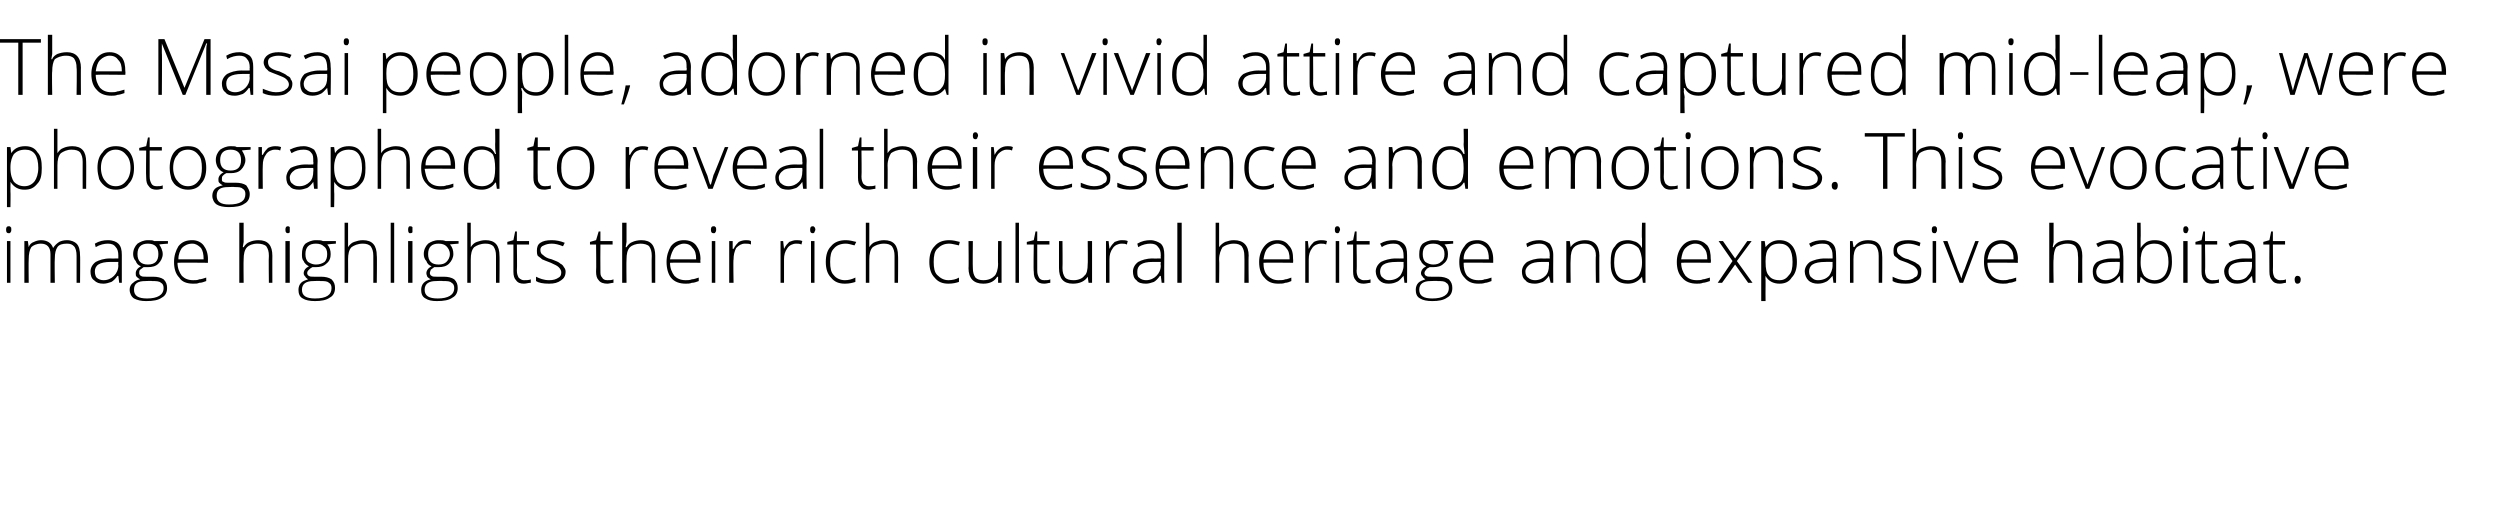 <?xml version="1.0" standalone="no"?>
<!DOCTYPE svg PUBLIC "-//W3C//DTD SVG 1.1//EN" "http://www.w3.org/Graphics/SVG/1.1/DTD/svg11.dtd">
<svg xmlns="http://www.w3.org/2000/svg" version="1.1" width="287.3px" height="58.2px" viewBox="0 -4 287.3 58.2" style="top:-4px">
  <desc>The Masai people, adorned in vivid attire and captured mid leap, were photographed to reveal their essence and emotio...</desc>
  <defs/>
  <g id="Polygon33094">
    <path d="M 1.2 28.5 L 0.8 28.5 L 0.8 23.7 L 1.2 23.7 L 1.2 28.5 Z M 1 22.8 C 0.8 22.8 0.7 22.7 0.7 22.4 C 0.7 22.1 0.8 22 1 22 C 1.1 22 1.2 22 1.2 22.1 C 1.3 22.1 1.3 22.2 1.3 22.4 C 1.3 22.5 1.3 22.6 1.2 22.7 C 1.2 22.8 1.1 22.8 1 22.8 C 1 22.8 1 22.8 1 22.8 Z M 8.8 28.5 C 8.8 28.5 8.8 25.35 8.8 25.4 C 8.8 24.9 8.7 24.5 8.5 24.3 C 8.3 24.1 8.1 24 7.7 24 C 7.2 24 6.8 24.1 6.6 24.4 C 6.4 24.7 6.3 25.1 6.3 25.7 C 6.26 25.69 6.3 28.5 6.3 28.5 L 5.8 28.5 C 5.8 28.5 5.81 25.22 5.8 25.2 C 5.8 24.4 5.4 24 4.7 24 C 4.2 24 3.8 24.2 3.6 24.4 C 3.4 24.7 3.3 25.2 3.3 25.8 C 3.27 25.85 3.3 28.5 3.3 28.5 L 2.8 28.5 L 2.8 23.7 L 3.2 23.7 L 3.3 24.4 C 3.3 24.4 3.31 24.36 3.3 24.4 C 3.4 24.1 3.6 23.9 3.9 23.8 C 4.1 23.7 4.4 23.6 4.7 23.6 C 5.4 23.6 5.9 23.9 6.1 24.5 C 6.1 24.5 6.1 24.5 6.1 24.5 C 6.3 24.2 6.5 24 6.8 23.8 C 7 23.7 7.3 23.6 7.7 23.6 C 8.2 23.6 8.6 23.8 8.8 24 C 9.1 24.3 9.2 24.8 9.2 25.4 C 9.23 25.36 9.2 28.5 9.2 28.5 L 8.8 28.5 Z M 13.7 28.5 L 13.6 27.7 C 13.6 27.7 13.54 27.73 13.5 27.7 C 13.3 28 13 28.3 12.8 28.4 C 12.5 28.5 12.2 28.6 11.9 28.6 C 11.4 28.6 11.1 28.5 10.8 28.2 C 10.5 28 10.4 27.6 10.4 27.2 C 10.4 26.8 10.6 26.4 11 26.1 C 11.4 25.9 11.9 25.7 12.7 25.7 C 12.68 25.72 13.6 25.7 13.6 25.7 C 13.6 25.7 13.59 25.38 13.6 25.4 C 13.6 24.9 13.5 24.6 13.3 24.4 C 13.1 24.1 12.8 24 12.4 24 C 12 24 11.5 24.1 11 24.4 C 11 24.4 10.9 24 10.9 24 C 11.4 23.7 11.9 23.6 12.4 23.6 C 13 23.6 13.4 23.8 13.6 24 C 13.9 24.3 14 24.7 14 25.3 C 14 25.31 14 28.5 14 28.5 L 13.7 28.5 Z M 11.9 28.2 C 12.4 28.2 12.8 28 13.1 27.7 C 13.4 27.4 13.6 27 13.6 26.5 C 13.57 26.53 13.6 26.1 13.6 26.1 C 13.6 26.1 12.74 26.09 12.7 26.1 C 12.1 26.1 11.6 26.2 11.3 26.4 C 11 26.6 10.9 26.9 10.9 27.2 C 10.9 27.5 11 27.8 11.1 27.9 C 11.3 28.1 11.6 28.2 11.9 28.2 Z M 19.3 23.7 L 19.3 24 C 19.3 24 18.29 24.07 18.3 24.1 C 18.5 24.4 18.7 24.8 18.7 25.2 C 18.7 25.6 18.5 26 18.2 26.3 C 17.9 26.6 17.5 26.7 17 26.7 C 16.8 26.7 16.6 26.7 16.5 26.7 C 16.4 26.8 16.2 26.9 16.1 27 C 16 27.1 16 27.2 16 27.4 C 16 27.5 16.1 27.7 16.2 27.7 C 16.3 27.8 16.5 27.8 16.8 27.8 C 16.8 27.8 17.6 27.8 17.6 27.8 C 18.1 27.8 18.5 27.9 18.8 28.1 C 19.1 28.4 19.2 28.7 19.2 29.1 C 19.2 29.6 19 30 18.6 30.2 C 18.2 30.5 17.6 30.6 16.8 30.6 C 16.2 30.6 15.8 30.5 15.4 30.3 C 15.1 30.1 14.9 29.7 14.9 29.3 C 14.9 29 15 28.7 15.3 28.5 C 15.5 28.3 15.7 28.2 16.1 28.1 C 15.9 28 15.8 27.9 15.7 27.8 C 15.6 27.7 15.6 27.6 15.6 27.4 C 15.6 27.1 15.8 26.8 16.2 26.6 C 15.9 26.5 15.7 26.3 15.6 26 C 15.4 25.8 15.3 25.5 15.3 25.2 C 15.3 24.7 15.5 24.3 15.8 24 C 16.1 23.8 16.5 23.6 17 23.6 C 17.3 23.6 17.6 23.6 17.7 23.7 C 17.75 23.71 19.3 23.7 19.3 23.7 Z M 16.7 28.3 C 15.8 28.3 15.4 28.6 15.4 29.3 C 15.4 30 15.9 30.3 16.9 30.3 C 18.1 30.3 18.8 29.9 18.8 29.1 C 18.8 28.8 18.7 28.6 18.5 28.5 C 18.3 28.3 17.9 28.3 17.5 28.3 C 17.5 28.26 16.7 28.3 16.7 28.3 C 16.7 28.3 16.72 28.26 16.7 28.3 Z M 15.8 25.2 C 15.8 25.6 15.9 25.9 16.1 26.1 C 16.3 26.3 16.6 26.4 17 26.4 C 17.4 26.4 17.7 26.3 17.9 26.1 C 18.1 25.9 18.2 25.6 18.2 25.2 C 18.2 24.8 18.1 24.5 17.9 24.3 C 17.7 24.1 17.4 24 17 24 C 16.6 24 16.3 24.1 16.1 24.3 C 15.9 24.5 15.8 24.8 15.8 25.2 Z M 22.2 28.6 C 21.5 28.6 20.9 28.4 20.6 27.9 C 20.2 27.5 20 26.9 20 26.1 C 20 25.4 20.2 24.8 20.5 24.3 C 20.9 23.8 21.4 23.6 22.1 23.6 C 22.6 23.6 23.1 23.8 23.4 24.2 C 23.7 24.6 23.9 25.1 23.9 25.8 C 23.88 25.81 23.9 26.2 23.9 26.2 C 23.9 26.2 20.43 26.16 20.4 26.2 C 20.4 26.8 20.6 27.3 20.9 27.7 C 21.2 28 21.6 28.2 22.2 28.2 C 22.5 28.2 22.7 28.2 22.9 28.1 C 23.1 28.1 23.4 28 23.7 27.9 C 23.7 27.9 23.7 28.3 23.7 28.3 C 23.4 28.4 23.2 28.5 22.9 28.5 C 22.7 28.6 22.5 28.6 22.2 28.6 Z M 22.1 24 C 21.6 24 21.2 24.2 20.9 24.5 C 20.7 24.8 20.5 25.2 20.5 25.8 C 20.5 25.8 23.4 25.8 23.4 25.8 C 23.4 25.2 23.3 24.8 23.1 24.5 C 22.8 24.2 22.5 24 22.1 24 Z M 30.9 28.5 C 30.9 28.5 30.86 25.39 30.9 25.4 C 30.9 24.9 30.8 24.6 30.6 24.3 C 30.4 24.1 30 24 29.6 24 C 29 24 28.6 24.2 28.4 24.4 C 28.1 24.7 28 25.2 28 25.8 C 27.97 25.85 28 28.5 28 28.5 L 27.5 28.5 L 27.5 21.6 L 28 21.6 L 28 23.8 L 27.9 24.4 C 27.9 24.4 27.98 24.43 28 24.4 C 28.2 24.1 28.4 23.9 28.7 23.8 C 28.9 23.7 29.3 23.6 29.7 23.6 C 30.8 23.6 31.3 24.2 31.3 25.4 C 31.29 25.36 31.3 28.5 31.3 28.5 L 30.9 28.5 Z M 33.3 28.5 L 32.8 28.5 L 32.8 23.7 L 33.3 23.7 L 33.3 28.5 Z M 33.1 22.8 C 32.9 22.8 32.8 22.7 32.8 22.4 C 32.8 22.1 32.9 22 33.1 22 C 33.1 22 33.2 22 33.3 22.1 C 33.3 22.1 33.3 22.2 33.3 22.4 C 33.3 22.5 33.3 22.6 33.3 22.7 C 33.2 22.8 33.1 22.8 33.1 22.8 C 33.1 22.8 33.1 22.8 33.1 22.8 Z M 38.6 23.7 L 38.6 24 C 38.6 24 37.61 24.07 37.6 24.1 C 37.9 24.4 38 24.8 38 25.2 C 38 25.6 37.9 26 37.5 26.3 C 37.2 26.6 36.8 26.7 36.3 26.7 C 36.1 26.7 35.9 26.7 35.9 26.7 C 35.7 26.8 35.6 26.9 35.5 27 C 35.4 27.1 35.3 27.2 35.3 27.4 C 35.3 27.5 35.4 27.7 35.5 27.7 C 35.6 27.8 35.8 27.8 36.1 27.8 C 36.1 27.8 36.9 27.8 36.9 27.8 C 37.4 27.8 37.8 27.9 38.1 28.1 C 38.4 28.4 38.5 28.7 38.5 29.1 C 38.5 29.6 38.3 30 37.9 30.2 C 37.5 30.5 36.9 30.6 36.2 30.6 C 35.6 30.6 35.1 30.5 34.8 30.3 C 34.4 30.1 34.3 29.7 34.3 29.3 C 34.3 29 34.4 28.7 34.6 28.5 C 34.8 28.3 35.1 28.2 35.4 28.1 C 35.3 28 35.1 27.9 35.1 27.8 C 35 27.7 34.9 27.6 34.9 27.4 C 34.9 27.1 35.1 26.8 35.5 26.6 C 35.3 26.5 35 26.3 34.9 26 C 34.7 25.8 34.7 25.5 34.7 25.2 C 34.7 24.7 34.8 24.3 35.1 24 C 35.4 23.8 35.8 23.6 36.3 23.6 C 36.7 23.6 36.9 23.6 37.1 23.7 C 37.07 23.71 38.6 23.7 38.6 23.7 Z M 36 28.3 C 35.2 28.3 34.7 28.6 34.7 29.3 C 34.7 30 35.2 30.3 36.2 30.3 C 37.5 30.3 38.1 29.9 38.1 29.1 C 38.1 28.8 38 28.6 37.8 28.5 C 37.6 28.3 37.3 28.3 36.8 28.3 C 36.83 28.26 36 28.3 36 28.3 C 36 28.3 36.05 28.26 36 28.3 Z M 35.1 25.2 C 35.1 25.6 35.2 25.9 35.4 26.1 C 35.7 26.3 36 26.4 36.3 26.4 C 36.7 26.4 37 26.3 37.3 26.1 C 37.5 25.9 37.6 25.6 37.6 25.2 C 37.6 24.8 37.5 24.5 37.2 24.3 C 37 24.1 36.7 24 36.3 24 C 35.9 24 35.6 24.1 35.4 24.3 C 35.2 24.5 35.1 24.8 35.1 25.2 Z M 42.9 28.5 C 42.9 28.5 42.91 25.39 42.9 25.4 C 42.9 24.9 42.8 24.6 42.6 24.3 C 42.4 24.1 42.1 24 41.7 24 C 41.1 24 40.7 24.2 40.4 24.4 C 40.1 24.7 40 25.2 40 25.8 C 40.02 25.85 40 28.5 40 28.5 L 39.6 28.5 L 39.6 21.6 L 40 21.6 L 40 23.8 L 40 24.4 C 40 24.4 40.03 24.43 40 24.4 C 40.2 24.1 40.4 23.9 40.7 23.8 C 41 23.7 41.3 23.6 41.7 23.6 C 42.8 23.6 43.3 24.2 43.3 25.4 C 43.34 25.36 43.3 28.5 43.3 28.5 L 42.9 28.5 Z M 45.3 28.5 L 44.9 28.5 L 44.9 21.6 L 45.3 21.6 L 45.3 28.5 Z M 47.4 28.5 L 46.9 28.5 L 46.9 23.7 L 47.4 23.7 L 47.4 28.5 Z M 47.1 22.8 C 47 22.8 46.9 22.7 46.9 22.4 C 46.9 22.1 47 22 47.1 22 C 47.2 22 47.3 22 47.4 22.1 C 47.4 22.1 47.4 22.2 47.4 22.4 C 47.4 22.5 47.4 22.6 47.4 22.7 C 47.3 22.8 47.2 22.8 47.1 22.8 C 47.1 22.8 47.1 22.8 47.1 22.8 Z M 52.7 23.7 L 52.7 24 C 52.7 24 51.7 24.07 51.7 24.1 C 52 24.4 52.1 24.8 52.1 25.2 C 52.1 25.6 51.9 26 51.6 26.3 C 51.3 26.6 50.9 26.7 50.4 26.7 C 50.2 26.7 50 26.7 49.9 26.7 C 49.8 26.8 49.6 26.9 49.5 27 C 49.5 27.1 49.4 27.2 49.4 27.4 C 49.4 27.5 49.5 27.7 49.6 27.7 C 49.7 27.8 49.9 27.8 50.2 27.8 C 50.2 27.8 51 27.8 51 27.8 C 51.5 27.8 51.9 27.9 52.2 28.1 C 52.5 28.4 52.6 28.7 52.6 29.1 C 52.6 29.6 52.4 30 52 30.2 C 51.6 30.5 51 30.6 50.2 30.6 C 49.6 30.6 49.2 30.5 48.9 30.3 C 48.5 30.1 48.4 29.7 48.4 29.3 C 48.4 29 48.5 28.7 48.7 28.5 C 48.9 28.3 49.1 28.2 49.5 28.1 C 49.3 28 49.2 27.9 49.1 27.8 C 49.1 27.7 49 27.6 49 27.4 C 49 27.1 49.2 26.8 49.6 26.6 C 49.3 26.5 49.1 26.3 49 26 C 48.8 25.8 48.7 25.5 48.7 25.2 C 48.7 24.7 48.9 24.3 49.2 24 C 49.5 23.8 49.9 23.6 50.4 23.6 C 50.7 23.6 51 23.6 51.2 23.7 C 51.16 23.71 52.7 23.7 52.7 23.7 Z M 50.1 28.3 C 49.3 28.3 48.8 28.6 48.8 29.3 C 48.8 30 49.3 30.3 50.3 30.3 C 51.5 30.3 52.2 29.9 52.2 29.1 C 52.2 28.8 52.1 28.6 51.9 28.5 C 51.7 28.3 51.4 28.3 50.9 28.3 C 50.92 28.26 50.1 28.3 50.1 28.3 C 50.1 28.3 50.13 28.26 50.1 28.3 Z M 49.2 25.2 C 49.2 25.6 49.3 25.9 49.5 26.1 C 49.7 26.3 50 26.4 50.4 26.4 C 50.8 26.4 51.1 26.3 51.3 26.1 C 51.5 25.9 51.7 25.6 51.7 25.2 C 51.7 24.8 51.5 24.5 51.3 24.3 C 51.1 24.1 50.8 24 50.4 24 C 50 24 49.7 24.1 49.5 24.3 C 49.3 24.5 49.2 24.8 49.2 25.2 Z M 57 28.5 C 57 28.5 57 25.39 57 25.4 C 57 24.9 56.9 24.6 56.7 24.3 C 56.5 24.1 56.2 24 55.8 24 C 55.2 24 54.8 24.2 54.5 24.4 C 54.2 24.7 54.1 25.2 54.1 25.8 C 54.1 25.85 54.1 28.5 54.1 28.5 L 53.7 28.5 L 53.7 21.6 L 54.1 21.6 L 54.1 23.8 L 54.1 24.4 C 54.1 24.4 54.11 24.43 54.1 24.4 C 54.3 24.1 54.5 23.9 54.8 23.8 C 55.1 23.7 55.4 23.6 55.8 23.6 C 56.9 23.6 57.4 24.2 57.4 25.4 C 57.43 25.36 57.4 28.5 57.4 28.5 L 57 28.5 Z M 60.2 28.2 C 60.5 28.2 60.8 28.2 61 28.1 C 61 28.1 61 28.5 61 28.5 C 60.7 28.5 60.5 28.6 60.2 28.6 C 59.8 28.6 59.5 28.5 59.3 28.2 C 59.1 28 59 27.7 59 27.2 C 58.99 27.17 59 24.1 59 24.1 L 58.3 24.1 L 58.3 23.8 L 59 23.6 L 59.2 22.6 L 59.4 22.6 L 59.4 23.7 L 60.8 23.7 L 60.8 24.1 L 59.4 24.1 C 59.4 24.1 59.44 27.11 59.4 27.1 C 59.4 27.5 59.5 27.7 59.6 27.9 C 59.8 28.1 60 28.2 60.2 28.2 Z M 65 27.2 C 65 27.7 64.8 28 64.5 28.2 C 64.1 28.5 63.7 28.6 63.1 28.6 C 62.4 28.6 61.9 28.5 61.6 28.3 C 61.6 28.3 61.6 27.8 61.6 27.8 C 62 28 62.5 28.2 63.1 28.2 C 63.6 28.2 63.9 28.1 64.2 27.9 C 64.4 27.8 64.5 27.6 64.5 27.3 C 64.5 27.1 64.4 26.9 64.2 26.7 C 64 26.5 63.7 26.4 63.3 26.2 C 62.8 26 62.5 25.9 62.3 25.8 C 62.1 25.6 61.9 25.5 61.8 25.4 C 61.7 25.2 61.7 25 61.7 24.8 C 61.7 24.4 61.8 24.1 62.1 23.9 C 62.4 23.7 62.8 23.6 63.4 23.6 C 63.9 23.6 64.4 23.7 64.9 23.9 C 64.9 23.9 64.7 24.3 64.7 24.3 C 64.2 24.1 63.8 24 63.4 24 C 63 24 62.7 24.1 62.5 24.2 C 62.2 24.3 62.1 24.5 62.1 24.7 C 62.1 25 62.2 25.2 62.4 25.3 C 62.6 25.5 62.9 25.7 63.4 25.8 C 63.9 26 64.2 26.1 64.4 26.3 C 64.6 26.4 64.7 26.5 64.8 26.7 C 64.9 26.8 65 27 65 27.2 Z M 69.8 28.2 C 70.1 28.2 70.3 28.2 70.5 28.1 C 70.5 28.1 70.5 28.5 70.5 28.5 C 70.3 28.5 70 28.6 69.8 28.6 C 69.4 28.6 69 28.5 68.8 28.2 C 68.6 28 68.5 27.7 68.5 27.2 C 68.54 27.17 68.5 24.1 68.5 24.1 L 67.8 24.1 L 67.8 23.8 L 68.5 23.6 L 68.8 22.6 L 69 22.6 L 69 23.7 L 70.4 23.7 L 70.4 24.1 L 69 24.1 C 69 24.1 68.98 27.11 69 27.1 C 69 27.5 69 27.7 69.2 27.9 C 69.3 28.1 69.5 28.2 69.8 28.2 Z M 74.9 28.5 C 74.9 28.5 74.87 25.39 74.9 25.4 C 74.9 24.9 74.8 24.6 74.6 24.3 C 74.4 24.1 74 24 73.6 24 C 73.1 24 72.6 24.2 72.4 24.4 C 72.1 24.7 72 25.2 72 25.8 C 71.97 25.85 72 28.5 72 28.5 L 71.5 28.5 L 71.5 21.6 L 72 21.6 L 72 23.8 L 71.9 24.4 C 71.9 24.4 71.98 24.43 72 24.4 C 72.2 24.1 72.4 23.9 72.7 23.8 C 72.9 23.7 73.3 23.6 73.7 23.6 C 74.8 23.6 75.3 24.2 75.3 25.4 C 75.3 25.36 75.3 28.5 75.3 28.5 L 74.9 28.5 Z M 78.8 28.6 C 78.1 28.6 77.5 28.4 77.1 27.9 C 76.8 27.5 76.6 26.9 76.6 26.1 C 76.6 25.4 76.8 24.8 77.1 24.3 C 77.5 23.8 78 23.6 78.6 23.6 C 79.2 23.6 79.7 23.8 80 24.2 C 80.3 24.6 80.5 25.1 80.5 25.8 C 80.46 25.81 80.5 26.2 80.5 26.2 C 80.5 26.2 77.02 26.16 77 26.2 C 77 26.8 77.2 27.3 77.5 27.7 C 77.8 28 78.2 28.2 78.8 28.2 C 79 28.2 79.3 28.2 79.5 28.1 C 79.7 28.1 80 28 80.3 27.9 C 80.3 27.9 80.3 28.3 80.3 28.3 C 80 28.4 79.8 28.5 79.5 28.5 C 79.3 28.6 79 28.6 78.8 28.6 Z M 78.6 24 C 78.2 24 77.8 24.2 77.5 24.5 C 77.3 24.8 77.1 25.2 77 25.8 C 77 25.8 80 25.8 80 25.8 C 80 25.2 79.9 24.8 79.6 24.5 C 79.4 24.2 79.1 24 78.6 24 Z M 82.2 28.5 L 81.8 28.5 L 81.8 23.7 L 82.2 23.7 L 82.2 28.5 Z M 82 22.8 C 81.8 22.8 81.7 22.7 81.7 22.4 C 81.7 22.1 81.8 22 82 22 C 82.1 22 82.2 22 82.2 22.1 C 82.3 22.1 82.3 22.2 82.3 22.4 C 82.3 22.5 82.3 22.6 82.2 22.7 C 82.2 22.8 82.1 22.8 82 22.8 C 82 22.8 82 22.8 82 22.8 Z M 85.7 23.6 C 85.9 23.6 86.1 23.6 86.3 23.7 C 86.3 23.7 86.3 24.1 86.3 24.1 C 86.1 24 85.9 24 85.6 24 C 85.2 24 84.9 24.2 84.6 24.5 C 84.4 24.9 84.3 25.3 84.3 25.8 C 84.25 25.85 84.3 28.5 84.3 28.5 L 83.8 28.5 L 83.8 23.7 L 84.2 23.7 L 84.2 24.6 C 84.2 24.6 84.26 24.57 84.3 24.6 C 84.5 24.2 84.7 24 84.9 23.8 C 85.1 23.7 85.4 23.6 85.7 23.6 Z M 91.5 23.6 C 91.7 23.6 92 23.6 92.2 23.7 C 92.2 23.7 92.1 24.1 92.1 24.1 C 91.9 24 91.7 24 91.5 24 C 91.1 24 90.7 24.2 90.5 24.5 C 90.2 24.9 90.1 25.3 90.1 25.8 C 90.09 25.85 90.1 28.5 90.1 28.5 L 89.7 28.5 L 89.7 23.7 L 90 23.7 L 90.1 24.6 C 90.1 24.6 90.1 24.57 90.1 24.6 C 90.3 24.2 90.5 24 90.7 23.8 C 91 23.7 91.2 23.6 91.5 23.6 Z M 93.6 28.5 L 93.2 28.5 L 93.2 23.7 L 93.6 23.7 L 93.6 28.5 Z M 93.4 22.8 C 93.2 22.8 93.1 22.7 93.1 22.4 C 93.1 22.1 93.2 22 93.4 22 C 93.5 22 93.5 22 93.6 22.1 C 93.6 22.1 93.7 22.2 93.7 22.4 C 93.7 22.5 93.6 22.6 93.6 22.7 C 93.5 22.8 93.5 22.8 93.4 22.8 C 93.4 22.8 93.4 22.8 93.4 22.8 Z M 98.3 28.4 C 98 28.5 97.6 28.6 97.1 28.6 C 96.4 28.6 95.9 28.4 95.5 27.9 C 95.1 27.5 94.9 26.9 94.9 26.1 C 94.9 25.3 95.1 24.7 95.5 24.3 C 95.9 23.8 96.5 23.6 97.2 23.6 C 97.6 23.6 98 23.7 98.4 23.8 C 98.4 23.8 98.2 24.2 98.2 24.2 C 97.8 24.1 97.5 24 97.2 24 C 96.6 24 96.1 24.2 95.8 24.6 C 95.5 24.9 95.4 25.4 95.4 26.1 C 95.4 26.8 95.5 27.3 95.8 27.6 C 96.1 28 96.6 28.2 97.1 28.2 C 97.5 28.2 97.9 28.1 98.3 27.9 C 98.3 27.95 98.3 28.4 98.3 28.4 C 98.3 28.4 98.3 28.35 98.3 28.4 Z M 102.8 28.5 C 102.8 28.5 102.8 25.39 102.8 25.4 C 102.8 24.9 102.7 24.6 102.5 24.3 C 102.3 24.1 102 24 101.6 24 C 101 24 100.6 24.2 100.3 24.4 C 100 24.7 99.9 25.2 99.9 25.8 C 99.91 25.85 99.9 28.5 99.9 28.5 L 99.5 28.5 L 99.5 21.6 L 99.9 21.6 L 99.9 23.8 L 99.9 24.4 C 99.9 24.4 99.91 24.43 99.9 24.4 C 100.1 24.1 100.3 23.9 100.6 23.8 C 100.9 23.7 101.2 23.6 101.6 23.6 C 102.7 23.6 103.2 24.2 103.2 25.4 C 103.23 25.36 103.2 28.5 103.2 28.5 L 102.8 28.5 Z M 110.2 28.4 C 109.9 28.5 109.5 28.6 109 28.6 C 108.3 28.6 107.8 28.4 107.4 27.9 C 107 27.5 106.8 26.9 106.8 26.1 C 106.8 25.3 107 24.7 107.4 24.3 C 107.8 23.8 108.4 23.6 109.1 23.6 C 109.5 23.6 109.9 23.7 110.3 23.8 C 110.3 23.8 110.2 24.2 110.2 24.2 C 109.7 24.1 109.4 24 109.1 24 C 108.5 24 108.1 24.2 107.7 24.6 C 107.4 24.9 107.3 25.4 107.3 26.1 C 107.3 26.8 107.4 27.3 107.7 27.6 C 108.1 28 108.5 28.2 109 28.2 C 109.4 28.2 109.9 28.1 110.2 27.9 C 110.22 27.95 110.2 28.4 110.2 28.4 C 110.2 28.4 110.22 28.35 110.2 28.4 Z M 111.8 23.7 C 111.8 23.7 111.77 26.8 111.8 26.8 C 111.8 27.3 111.9 27.6 112.1 27.9 C 112.3 28.1 112.6 28.2 113 28.2 C 113.6 28.2 114 28 114.3 27.7 C 114.5 27.5 114.7 27 114.7 26.3 C 114.67 26.35 114.7 23.7 114.7 23.7 L 115.1 23.7 L 115.1 28.5 L 114.7 28.5 L 114.7 27.8 C 114.7 27.8 114.63 27.83 114.6 27.8 C 114.3 28.3 113.8 28.6 113 28.6 C 111.9 28.6 111.3 28 111.3 26.8 C 111.34 26.83 111.3 23.7 111.3 23.7 L 111.8 23.7 Z M 117.1 28.5 L 116.7 28.5 L 116.7 21.6 L 117.1 21.6 L 117.1 28.5 Z M 120 28.2 C 120.3 28.2 120.5 28.2 120.7 28.1 C 120.7 28.1 120.7 28.5 120.7 28.5 C 120.5 28.5 120.3 28.6 120 28.6 C 119.6 28.6 119.3 28.5 119.1 28.2 C 118.9 28 118.8 27.7 118.8 27.2 C 118.75 27.17 118.8 24.1 118.8 24.1 L 118 24.1 L 118 23.8 L 118.8 23.6 L 119 22.6 L 119.2 22.6 L 119.2 23.7 L 120.6 23.7 L 120.6 24.1 L 119.2 24.1 C 119.2 24.1 119.2 27.11 119.2 27.1 C 119.2 27.5 119.3 27.7 119.4 27.9 C 119.5 28.1 119.7 28.2 120 28.2 Z M 122.1 23.7 C 122.1 23.7 122.13 26.8 122.1 26.8 C 122.1 27.3 122.2 27.6 122.4 27.9 C 122.6 28.1 122.9 28.2 123.4 28.2 C 123.9 28.2 124.4 28 124.6 27.7 C 124.9 27.5 125 27 125 26.3 C 125.03 26.35 125 23.7 125 23.7 L 125.5 23.7 L 125.5 28.5 L 125.1 28.5 L 125 27.8 C 125 27.8 124.98 27.83 125 27.8 C 124.7 28.3 124.1 28.6 123.3 28.6 C 122.2 28.6 121.7 28 121.7 26.8 C 121.7 26.83 121.7 23.7 121.7 23.7 L 122.1 23.7 Z M 128.9 23.6 C 129.1 23.6 129.4 23.6 129.6 23.7 C 129.6 23.7 129.5 24.1 129.5 24.1 C 129.3 24 129.1 24 128.9 24 C 128.5 24 128.1 24.2 127.9 24.5 C 127.6 24.9 127.5 25.3 127.5 25.8 C 127.49 25.85 127.5 28.5 127.5 28.5 L 127.1 28.5 L 127.1 23.7 L 127.4 23.7 L 127.5 24.6 C 127.5 24.6 127.5 24.57 127.5 24.6 C 127.7 24.2 127.9 24 128.1 23.8 C 128.4 23.7 128.6 23.6 128.9 23.6 Z M 133.5 28.5 L 133.4 27.7 C 133.4 27.7 133.32 27.73 133.3 27.7 C 133.1 28 132.8 28.3 132.6 28.4 C 132.3 28.5 132 28.6 131.7 28.6 C 131.2 28.6 130.8 28.5 130.6 28.2 C 130.3 28 130.2 27.6 130.2 27.2 C 130.2 26.8 130.4 26.4 130.8 26.1 C 131.2 25.9 131.7 25.7 132.5 25.7 C 132.46 25.72 133.4 25.7 133.4 25.7 C 133.4 25.7 133.37 25.38 133.4 25.4 C 133.4 24.9 133.3 24.6 133.1 24.4 C 132.9 24.1 132.6 24 132.2 24 C 131.8 24 131.3 24.1 130.8 24.4 C 130.8 24.4 130.7 24 130.7 24 C 131.2 23.7 131.7 23.6 132.2 23.6 C 132.7 23.6 133.1 23.8 133.4 24 C 133.7 24.3 133.8 24.7 133.8 25.3 C 133.78 25.31 133.8 28.5 133.8 28.5 L 133.5 28.5 Z M 131.7 28.2 C 132.2 28.2 132.6 28 132.9 27.7 C 133.2 27.4 133.4 27 133.4 26.5 C 133.35 26.53 133.4 26.1 133.4 26.1 C 133.4 26.1 132.52 26.09 132.5 26.1 C 131.8 26.1 131.4 26.2 131.1 26.4 C 130.8 26.6 130.7 26.9 130.7 27.2 C 130.7 27.5 130.7 27.8 130.9 27.9 C 131.1 28.1 131.4 28.2 131.7 28.2 Z M 135.8 28.5 L 135.3 28.5 L 135.3 21.6 L 135.8 21.6 L 135.8 28.5 Z M 143 28.5 C 143 28.5 143.03 25.39 143 25.4 C 143 24.9 142.9 24.6 142.7 24.3 C 142.5 24.1 142.2 24 141.8 24 C 141.2 24 140.8 24.2 140.5 24.4 C 140.3 24.7 140.1 25.2 140.1 25.8 C 140.14 25.85 140.1 28.5 140.1 28.5 L 139.7 28.5 L 139.7 21.6 L 140.1 21.6 L 140.1 23.8 L 140.1 24.4 C 140.1 24.4 140.15 24.43 140.1 24.4 C 140.3 24.1 140.6 23.9 140.8 23.8 C 141.1 23.7 141.4 23.6 141.8 23.6 C 142.9 23.6 143.5 24.2 143.5 25.4 C 143.46 25.36 143.5 28.5 143.5 28.5 L 143 28.5 Z M 146.9 28.6 C 146.2 28.6 145.7 28.4 145.3 27.9 C 144.9 27.5 144.7 26.9 144.7 26.1 C 144.7 25.4 144.9 24.8 145.3 24.3 C 145.7 23.8 146.2 23.6 146.8 23.6 C 147.4 23.6 147.8 23.8 148.1 24.2 C 148.5 24.6 148.6 25.1 148.6 25.8 C 148.63 25.81 148.6 26.2 148.6 26.2 C 148.6 26.2 145.19 26.16 145.2 26.2 C 145.2 26.8 145.3 27.3 145.7 27.7 C 146 28 146.4 28.2 146.9 28.2 C 147.2 28.2 147.5 28.2 147.7 28.1 C 147.9 28.1 148.1 28 148.4 27.9 C 148.4 27.9 148.4 28.3 148.4 28.3 C 148.2 28.4 147.9 28.5 147.7 28.5 C 147.5 28.6 147.2 28.6 146.9 28.6 Z M 146.8 24 C 146.4 24 146 24.2 145.7 24.5 C 145.4 24.8 145.3 25.2 145.2 25.8 C 145.2 25.8 148.2 25.8 148.2 25.8 C 148.2 25.2 148.1 24.8 147.8 24.5 C 147.6 24.2 147.2 24 146.8 24 Z M 151.8 23.6 C 152 23.6 152.2 23.6 152.5 23.7 C 152.5 23.7 152.4 24.1 152.4 24.1 C 152.2 24 152 24 151.8 24 C 151.4 24 151 24.2 150.8 24.5 C 150.5 24.9 150.4 25.3 150.4 25.8 C 150.39 25.85 150.4 28.5 150.4 28.5 L 150 28.5 L 150 23.7 L 150.3 23.7 L 150.4 24.6 C 150.4 24.6 150.39 24.57 150.4 24.6 C 150.6 24.2 150.8 24 151 23.8 C 151.2 23.7 151.5 23.6 151.8 23.6 Z M 153.9 28.5 L 153.5 28.5 L 153.5 23.7 L 153.9 23.7 L 153.9 28.5 Z M 153.7 22.8 C 153.5 22.8 153.4 22.7 153.4 22.4 C 153.4 22.1 153.5 22 153.7 22 C 153.8 22 153.8 22 153.9 22.1 C 153.9 22.1 154 22.2 154 22.4 C 154 22.5 153.9 22.6 153.9 22.7 C 153.8 22.8 153.8 22.8 153.7 22.8 C 153.7 22.8 153.7 22.8 153.7 22.8 Z M 156.7 28.2 C 157 28.2 157.3 28.2 157.5 28.1 C 157.5 28.1 157.5 28.5 157.5 28.5 C 157.3 28.5 157 28.6 156.7 28.6 C 156.3 28.6 156 28.5 155.8 28.2 C 155.6 28 155.5 27.7 155.5 27.2 C 155.5 27.17 155.5 24.1 155.5 24.1 L 154.8 24.1 L 154.8 23.8 L 155.5 23.6 L 155.7 22.6 L 155.9 22.6 L 155.9 23.7 L 157.4 23.7 L 157.4 24.1 L 155.9 24.1 C 155.9 24.1 155.95 27.11 155.9 27.1 C 155.9 27.5 156 27.7 156.1 27.9 C 156.3 28.1 156.5 28.2 156.7 28.2 Z M 161.4 28.5 L 161.3 27.7 C 161.3 27.7 161.26 27.73 161.3 27.7 C 161 28 160.8 28.3 160.5 28.4 C 160.3 28.5 160 28.6 159.6 28.6 C 159.1 28.6 158.8 28.5 158.5 28.2 C 158.3 28 158.1 27.6 158.1 27.2 C 158.1 26.8 158.3 26.4 158.7 26.1 C 159.1 25.9 159.7 25.7 160.4 25.7 C 160.4 25.72 161.3 25.7 161.3 25.7 C 161.3 25.7 161.31 25.38 161.3 25.4 C 161.3 24.9 161.2 24.6 161 24.4 C 160.8 24.1 160.6 24 160.1 24 C 159.7 24 159.2 24.1 158.8 24.4 C 158.8 24.4 158.6 24 158.6 24 C 159.1 23.7 159.6 23.6 160.2 23.6 C 160.7 23.6 161.1 23.8 161.3 24 C 161.6 24.3 161.7 24.7 161.7 25.3 C 161.72 25.31 161.7 28.5 161.7 28.5 L 161.4 28.5 Z M 159.6 28.2 C 160.2 28.2 160.6 28 160.9 27.7 C 161.1 27.4 161.3 27 161.3 26.5 C 161.29 26.53 161.3 26.1 161.3 26.1 C 161.3 26.1 160.46 26.09 160.5 26.1 C 159.8 26.1 159.3 26.2 159 26.4 C 158.7 26.6 158.6 26.9 158.6 27.2 C 158.6 27.5 158.7 27.8 158.9 27.9 C 159.1 28.1 159.3 28.2 159.6 28.2 Z M 167 23.7 L 167 24 C 167 24 166.01 24.07 166 24.1 C 166.3 24.4 166.4 24.8 166.4 25.2 C 166.4 25.6 166.3 26 165.9 26.3 C 165.6 26.6 165.2 26.7 164.7 26.7 C 164.5 26.7 164.3 26.7 164.3 26.7 C 164.1 26.8 163.9 26.9 163.9 27 C 163.8 27.1 163.7 27.2 163.7 27.4 C 163.7 27.5 163.8 27.7 163.9 27.7 C 164 27.8 164.2 27.8 164.5 27.8 C 164.5 27.8 165.3 27.8 165.3 27.8 C 165.8 27.8 166.2 27.9 166.5 28.1 C 166.8 28.4 166.9 28.7 166.9 29.1 C 166.9 29.6 166.7 30 166.3 30.2 C 165.9 30.5 165.3 30.6 164.6 30.6 C 164 30.6 163.5 30.5 163.2 30.3 C 162.8 30.1 162.7 29.7 162.7 29.3 C 162.7 29 162.8 28.7 163 28.5 C 163.2 28.3 163.5 28.2 163.8 28.1 C 163.7 28 163.5 27.9 163.5 27.8 C 163.4 27.7 163.3 27.6 163.3 27.4 C 163.3 27.1 163.5 26.8 163.9 26.6 C 163.7 26.5 163.4 26.3 163.3 26 C 163.1 25.8 163.1 25.5 163.1 25.2 C 163.1 24.7 163.2 24.3 163.5 24 C 163.8 23.8 164.2 23.6 164.7 23.6 C 165.1 23.6 165.3 23.6 165.5 23.7 C 165.47 23.71 167 23.7 167 23.7 Z M 164.4 28.3 C 163.6 28.3 163.1 28.6 163.1 29.3 C 163.1 30 163.6 30.3 164.6 30.3 C 165.8 30.3 166.5 29.9 166.5 29.1 C 166.5 28.8 166.4 28.6 166.2 28.5 C 166 28.3 165.7 28.3 165.2 28.3 C 165.23 28.26 164.4 28.3 164.4 28.3 C 164.4 28.3 164.44 28.26 164.4 28.3 Z M 163.5 25.2 C 163.5 25.6 163.6 25.9 163.8 26.1 C 164.1 26.3 164.4 26.4 164.7 26.4 C 165.1 26.4 165.4 26.3 165.6 26.1 C 165.9 25.9 166 25.6 166 25.2 C 166 24.8 165.9 24.5 165.6 24.3 C 165.4 24.1 165.1 24 164.7 24 C 164.3 24 164 24.1 163.8 24.3 C 163.6 24.5 163.5 24.8 163.5 25.2 Z M 169.9 28.6 C 169.2 28.6 168.7 28.4 168.3 27.9 C 167.9 27.5 167.7 26.9 167.7 26.1 C 167.7 25.4 167.9 24.8 168.3 24.3 C 168.6 23.8 169.1 23.6 169.8 23.6 C 170.3 23.6 170.8 23.8 171.1 24.2 C 171.4 24.6 171.6 25.1 171.6 25.8 C 171.6 25.81 171.6 26.2 171.6 26.2 C 171.6 26.2 168.16 26.16 168.2 26.2 C 168.2 26.8 168.3 27.3 168.6 27.7 C 168.9 28 169.3 28.2 169.9 28.2 C 170.2 28.2 170.4 28.2 170.6 28.1 C 170.8 28.1 171.1 28 171.4 27.9 C 171.4 27.9 171.4 28.3 171.4 28.3 C 171.1 28.4 170.9 28.5 170.7 28.5 C 170.4 28.6 170.2 28.6 169.9 28.6 Z M 169.8 24 C 169.3 24 168.9 24.2 168.7 24.5 C 168.4 24.8 168.2 25.2 168.2 25.8 C 168.2 25.8 171.1 25.8 171.1 25.8 C 171.1 25.2 171 24.8 170.8 24.5 C 170.5 24.2 170.2 24 169.8 24 Z M 178.2 28.5 L 178 27.7 C 178 27.7 178.01 27.73 178 27.7 C 177.8 28 177.5 28.3 177.3 28.4 C 177 28.5 176.7 28.6 176.4 28.6 C 175.9 28.6 175.5 28.5 175.3 28.2 C 175 28 174.9 27.6 174.9 27.2 C 174.9 26.8 175.1 26.4 175.5 26.1 C 175.9 25.9 176.4 25.7 177.2 25.7 C 177.15 25.72 178.1 25.7 178.1 25.7 C 178.1 25.7 178.06 25.38 178.1 25.4 C 178.1 24.9 178 24.6 177.8 24.4 C 177.6 24.1 177.3 24 176.9 24 C 176.5 24 176 24.1 175.5 24.4 C 175.5 24.4 175.4 24 175.4 24 C 175.9 23.7 176.4 23.6 176.9 23.6 C 177.4 23.6 177.8 23.8 178.1 24 C 178.3 24.3 178.5 24.7 178.5 25.3 C 178.48 25.31 178.5 28.5 178.5 28.5 L 178.2 28.5 Z M 176.4 28.2 C 176.9 28.2 177.3 28 177.6 27.7 C 177.9 27.4 178 27 178 26.5 C 178.04 26.53 178 26.1 178 26.1 C 178 26.1 177.21 26.09 177.2 26.1 C 176.5 26.1 176.1 26.2 175.8 26.4 C 175.5 26.6 175.3 26.9 175.3 27.2 C 175.3 27.5 175.4 27.8 175.6 27.9 C 175.8 28.1 176.1 28.2 176.4 28.2 Z M 183.4 28.5 C 183.4 28.5 183.35 25.39 183.4 25.4 C 183.4 24.9 183.3 24.6 183 24.3 C 182.8 24.1 182.5 24 182.1 24 C 181.5 24 181.1 24.2 180.9 24.4 C 180.6 24.7 180.5 25.2 180.5 25.8 C 180.46 25.85 180.5 28.5 180.5 28.5 L 180 28.5 L 180 23.7 L 180.4 23.7 L 180.5 24.4 C 180.5 24.4 180.5 24.36 180.5 24.4 C 180.8 23.9 181.4 23.6 182.2 23.6 C 183.2 23.6 183.8 24.2 183.8 25.4 C 183.78 25.36 183.8 28.5 183.8 28.5 L 183.4 28.5 Z M 187.1 23.6 C 187.4 23.6 187.7 23.7 188 23.8 C 188.2 23.9 188.5 24.1 188.7 24.5 C 188.7 24.5 188.7 24.5 188.7 24.5 C 188.7 24.1 188.7 23.7 188.7 23.4 C 188.65 23.37 188.7 21.6 188.7 21.6 L 189.1 21.6 L 189.1 28.5 L 188.8 28.5 L 188.7 27.8 C 188.7 27.8 188.65 27.76 188.7 27.8 C 188.3 28.3 187.8 28.6 187.1 28.6 C 186.4 28.6 185.9 28.4 185.6 28 C 185.2 27.5 185.1 27 185.1 26.2 C 185.1 25.3 185.2 24.7 185.6 24.3 C 185.9 23.8 186.4 23.6 187.1 23.6 Z M 187.1 24 C 186.6 24 186.2 24.2 185.9 24.6 C 185.6 24.9 185.5 25.5 185.5 26.2 C 185.5 27.5 186 28.2 187.1 28.2 C 187.6 28.2 188 28 188.3 27.7 C 188.5 27.4 188.7 26.9 188.7 26.2 C 188.7 26.2 188.7 26.1 188.7 26.1 C 188.7 25.4 188.5 24.8 188.3 24.5 C 188 24.2 187.6 24 187.1 24 Z M 195 28.6 C 194.3 28.6 193.7 28.4 193.3 27.9 C 192.9 27.5 192.7 26.9 192.7 26.1 C 192.7 25.4 192.9 24.8 193.3 24.3 C 193.7 23.8 194.2 23.6 194.8 23.6 C 195.4 23.6 195.8 23.8 196.2 24.2 C 196.5 24.6 196.6 25.1 196.6 25.8 C 196.65 25.81 196.6 26.2 196.6 26.2 C 196.6 26.2 193.21 26.16 193.2 26.2 C 193.2 26.8 193.4 27.3 193.7 27.7 C 194 28 194.4 28.2 195 28.2 C 195.2 28.2 195.5 28.2 195.7 28.1 C 195.9 28.1 196.1 28 196.5 27.9 C 196.5 27.9 196.5 28.3 196.5 28.3 C 196.2 28.4 195.9 28.5 195.7 28.5 C 195.5 28.6 195.2 28.6 195 28.6 Z M 194.8 24 C 194.4 24 194 24.2 193.7 24.5 C 193.4 24.8 193.3 25.2 193.2 25.8 C 193.2 25.8 196.2 25.8 196.2 25.8 C 196.2 25.2 196.1 24.8 195.8 24.5 C 195.6 24.2 195.3 24 194.8 24 Z M 199.1 26 L 197.5 23.7 L 198 23.7 L 199.4 25.7 L 200.8 23.7 L 201.3 23.7 L 199.6 26 L 201.4 28.5 L 200.9 28.5 L 199.4 26.4 L 197.9 28.5 L 197.4 28.5 L 199.1 26 Z M 204.5 28.6 C 203.8 28.6 203.2 28.3 202.9 27.7 C 202.88 27.75 202.9 27.7 202.9 27.7 C 202.9 27.7 202.86 28.12 202.9 28.1 C 202.9 28.3 202.9 28.6 202.9 28.8 C 202.88 28.83 202.9 30.6 202.9 30.6 L 202.4 30.6 L 202.4 23.7 L 202.8 23.7 L 202.9 24.4 C 202.9 24.4 202.93 24.39 202.9 24.4 C 203.3 23.9 203.8 23.6 204.5 23.6 C 205.1 23.6 205.6 23.8 206 24.3 C 206.3 24.7 206.5 25.3 206.5 26.1 C 206.5 26.9 206.3 27.5 205.9 27.9 C 205.6 28.4 205.1 28.6 204.5 28.6 Z M 204.5 28.2 C 205 28.2 205.3 28 205.6 27.6 C 205.9 27.3 206 26.8 206 26.1 C 206 24.7 205.5 24 204.5 24 C 203.9 24 203.5 24.2 203.3 24.5 C 203 24.8 202.9 25.3 202.9 26 C 202.9 26 202.9 26.1 202.9 26.1 C 202.9 26.9 203 27.4 203.3 27.7 C 203.5 28 203.9 28.2 204.5 28.2 Z M 210.7 28.5 L 210.6 27.7 C 210.6 27.7 210.56 27.73 210.6 27.7 C 210.3 28 210.1 28.3 209.8 28.4 C 209.6 28.5 209.3 28.6 208.9 28.6 C 208.5 28.6 208.1 28.5 207.8 28.2 C 207.6 28 207.4 27.6 207.4 27.2 C 207.4 26.8 207.6 26.4 208 26.1 C 208.4 25.9 209 25.7 209.7 25.7 C 209.7 25.72 210.6 25.7 210.6 25.7 C 210.6 25.7 210.61 25.38 210.6 25.4 C 210.6 24.9 210.5 24.6 210.3 24.4 C 210.2 24.1 209.9 24 209.4 24 C 209 24 208.5 24.1 208.1 24.4 C 208.1 24.4 207.9 24 207.9 24 C 208.4 23.7 208.9 23.6 209.5 23.6 C 210 23.6 210.4 23.8 210.6 24 C 210.9 24.3 211 24.7 211 25.3 C 211.03 25.31 211 28.5 211 28.5 L 210.7 28.5 Z M 208.9 28.2 C 209.5 28.2 209.9 28 210.2 27.7 C 210.4 27.4 210.6 27 210.6 26.5 C 210.59 26.53 210.6 26.1 210.6 26.1 C 210.6 26.1 209.76 26.09 209.8 26.1 C 209.1 26.1 208.6 26.2 208.3 26.4 C 208 26.6 207.9 26.9 207.9 27.2 C 207.9 27.5 208 27.8 208.2 27.9 C 208.4 28.1 208.6 28.2 208.9 28.2 Z M 215.9 28.5 C 215.9 28.5 215.9 25.39 215.9 25.4 C 215.9 24.9 215.8 24.6 215.6 24.3 C 215.4 24.1 215.1 24 214.7 24 C 214.1 24 213.7 24.2 213.4 24.4 C 213.1 24.7 213 25.2 213 25.8 C 213.01 25.85 213 28.5 213 28.5 L 212.6 28.5 L 212.6 23.7 L 212.9 23.7 L 213 24.4 C 213 24.4 213.05 24.36 213.1 24.4 C 213.4 23.9 213.9 23.6 214.7 23.6 C 215.8 23.6 216.3 24.2 216.3 25.4 C 216.33 25.36 216.3 28.5 216.3 28.5 L 215.9 28.5 Z M 220.8 27.2 C 220.8 27.7 220.7 28 220.4 28.2 C 220 28.5 219.6 28.6 219 28.6 C 218.3 28.6 217.8 28.5 217.5 28.3 C 217.5 28.3 217.5 27.8 217.5 27.8 C 217.9 28 218.4 28.2 219 28.2 C 219.4 28.2 219.8 28.1 220 27.9 C 220.3 27.8 220.4 27.6 220.4 27.3 C 220.4 27.1 220.3 26.9 220.1 26.7 C 219.9 26.5 219.6 26.4 219.2 26.2 C 218.7 26 218.3 25.9 218.2 25.8 C 218 25.6 217.8 25.5 217.7 25.4 C 217.6 25.2 217.6 25 217.6 24.8 C 217.6 24.4 217.7 24.1 218 23.9 C 218.3 23.7 218.7 23.6 219.3 23.6 C 219.8 23.6 220.3 23.7 220.7 23.9 C 220.7 23.9 220.6 24.3 220.6 24.3 C 220.1 24.1 219.7 24 219.3 24 C 218.9 24 218.6 24.1 218.4 24.2 C 218.1 24.3 218 24.5 218 24.7 C 218 25 218.1 25.2 218.3 25.3 C 218.5 25.5 218.8 25.7 219.3 25.8 C 219.7 26 220.1 26.1 220.3 26.3 C 220.5 26.4 220.6 26.5 220.7 26.7 C 220.8 26.8 220.8 27 220.8 27.2 Z M 222.5 28.5 L 222.1 28.5 L 222.1 23.7 L 222.5 23.7 L 222.5 28.5 Z M 222.3 22.8 C 222.1 22.8 222 22.7 222 22.4 C 222 22.1 222.1 22 222.3 22 C 222.4 22 222.5 22 222.5 22.1 C 222.6 22.1 222.6 22.2 222.6 22.4 C 222.6 22.5 222.6 22.6 222.5 22.7 C 222.5 22.8 222.4 22.8 222.3 22.8 C 222.3 22.8 222.3 22.8 222.3 22.8 Z M 225.2 28.5 L 223.3 23.7 L 223.8 23.7 C 223.8 23.7 224.99 26.96 225 27 C 225.2 27.4 225.3 27.7 225.4 28 C 225.4 28 225.4 28 225.4 28 C 225.5 27.6 225.6 27.3 225.8 26.9 C 225.76 26.95 227 23.7 227 23.7 L 227.4 23.7 L 225.6 28.5 L 225.2 28.5 Z M 230.2 28.6 C 229.5 28.6 228.9 28.4 228.5 27.9 C 228.2 27.5 228 26.9 228 26.1 C 228 25.4 228.1 24.8 228.5 24.3 C 228.9 23.8 229.4 23.6 230 23.6 C 230.6 23.6 231 23.8 231.4 24.2 C 231.7 24.6 231.9 25.1 231.9 25.8 C 231.86 25.81 231.9 26.2 231.9 26.2 C 231.9 26.2 228.42 26.16 228.4 26.2 C 228.4 26.8 228.6 27.3 228.9 27.7 C 229.2 28 229.6 28.2 230.2 28.2 C 230.4 28.2 230.7 28.2 230.9 28.1 C 231.1 28.1 231.4 28 231.7 27.9 C 231.7 27.9 231.7 28.3 231.7 28.3 C 231.4 28.4 231.2 28.5 230.9 28.5 C 230.7 28.6 230.4 28.6 230.2 28.6 Z M 230 24 C 229.6 24 229.2 24.2 228.9 24.5 C 228.7 24.8 228.5 25.2 228.4 25.8 C 228.4 25.8 231.4 25.8 231.4 25.8 C 231.4 25.2 231.3 24.8 231 24.5 C 230.8 24.2 230.5 24 230 24 Z M 238.8 28.5 C 238.8 28.5 238.85 25.39 238.8 25.4 C 238.8 24.9 238.7 24.6 238.5 24.3 C 238.3 24.1 238 24 237.6 24 C 237 24 236.6 24.2 236.3 24.4 C 236.1 24.7 236 25.2 236 25.8 C 235.95 25.85 236 28.5 236 28.5 L 235.5 28.5 L 235.5 21.6 L 236 21.6 L 236 23.8 L 235.9 24.4 C 235.9 24.4 235.96 24.43 236 24.4 C 236.1 24.1 236.4 23.9 236.6 23.8 C 236.9 23.7 237.2 23.6 237.7 23.6 C 238.7 23.6 239.3 24.2 239.3 25.4 C 239.28 25.36 239.3 28.5 239.3 28.5 L 238.8 28.5 Z M 243.7 28.5 L 243.6 27.7 C 243.6 27.7 243.58 27.73 243.6 27.7 C 243.3 28 243.1 28.3 242.8 28.4 C 242.6 28.5 242.3 28.6 241.9 28.6 C 241.5 28.6 241.1 28.5 240.8 28.2 C 240.6 28 240.5 27.6 240.5 27.2 C 240.5 26.8 240.6 26.4 241 26.1 C 241.4 25.9 242 25.7 242.7 25.7 C 242.72 25.72 243.6 25.7 243.6 25.7 C 243.6 25.7 243.63 25.38 243.6 25.4 C 243.6 24.9 243.5 24.6 243.4 24.4 C 243.2 24.1 242.9 24 242.5 24 C 242 24 241.6 24.1 241.1 24.4 C 241.1 24.4 240.9 24 240.9 24 C 241.5 23.7 242 23.6 242.5 23.6 C 243 23.6 243.4 23.8 243.7 24 C 243.9 24.3 244 24.7 244 25.3 C 244.05 25.31 244 28.5 244 28.5 L 243.7 28.5 Z M 242 28.2 C 242.5 28.2 242.9 28 243.2 27.7 C 243.5 27.4 243.6 27 243.6 26.5 C 243.62 26.53 243.6 26.1 243.6 26.1 C 243.6 26.1 242.78 26.09 242.8 26.1 C 242.1 26.1 241.6 26.2 241.3 26.4 C 241.1 26.6 240.9 26.9 240.9 27.2 C 240.9 27.5 241 27.8 241.2 27.9 C 241.4 28.1 241.6 28.2 242 28.2 Z M 247.6 23.6 C 248.3 23.6 248.8 23.8 249.1 24.2 C 249.5 24.7 249.6 25.3 249.6 26.1 C 249.6 26.9 249.4 27.5 249.1 27.9 C 248.7 28.4 248.2 28.6 247.6 28.6 C 247.3 28.6 246.9 28.5 246.7 28.4 C 246.4 28.2 246.2 28 246 27.8 C 246.03 27.77 246 27.8 246 27.8 L 245.9 28.5 L 245.6 28.5 L 245.6 21.6 L 246 21.6 C 246 21.6 246.03 23.37 246 23.4 C 246 23.6 246 23.9 246 24.1 C 246.01 24.08 246 24.5 246 24.5 C 246 24.5 246.03 24.45 246 24.5 C 246.2 24.2 246.4 24 246.7 23.8 C 246.9 23.7 247.2 23.6 247.6 23.6 Z M 249.2 26.1 C 249.2 24.7 248.6 24 247.6 24 C 247 24 246.6 24.2 246.4 24.5 C 246.1 24.8 246 25.4 246 26.1 C 246 26.1 246 26.2 246 26.2 C 246 26.9 246.2 27.4 246.4 27.7 C 246.7 28 247.1 28.2 247.6 28.2 C 248.1 28.2 248.5 28 248.8 27.6 C 249 27.3 249.2 26.8 249.2 26.1 C 249.2 26.1 249.2 26.1 249.2 26.1 Z M 251.4 28.5 L 250.9 28.5 L 250.9 23.7 L 251.4 23.7 L 251.4 28.5 Z M 251.2 22.8 C 251 22.8 250.9 22.7 250.9 22.4 C 250.9 22.1 251 22 251.2 22 C 251.3 22 251.3 22 251.4 22.1 C 251.4 22.1 251.5 22.2 251.5 22.4 C 251.5 22.5 251.4 22.6 251.4 22.7 C 251.3 22.8 251.3 22.8 251.2 22.8 C 251.2 22.8 251.2 22.8 251.2 22.8 Z M 254.2 28.2 C 254.5 28.2 254.8 28.2 255 28.1 C 255 28.1 255 28.5 255 28.5 C 254.8 28.5 254.5 28.6 254.2 28.6 C 253.8 28.6 253.5 28.5 253.3 28.2 C 253.1 28 253 27.7 253 27.2 C 253 27.17 253 24.1 253 24.1 L 252.3 24.1 L 252.3 23.8 L 253 23.6 L 253.2 22.6 L 253.4 22.6 L 253.4 23.7 L 254.8 23.7 L 254.8 24.1 L 253.4 24.1 C 253.4 24.1 253.45 27.11 253.4 27.1 C 253.4 27.5 253.5 27.7 253.6 27.9 C 253.8 28.1 254 28.2 254.2 28.2 Z M 258.9 28.5 L 258.8 27.7 C 258.8 27.7 258.75 27.73 258.8 27.7 C 258.5 28 258.3 28.3 258 28.4 C 257.8 28.5 257.5 28.6 257.1 28.6 C 256.6 28.6 256.3 28.5 256 28.2 C 255.8 28 255.6 27.6 255.6 27.2 C 255.6 26.8 255.8 26.4 256.2 26.1 C 256.6 25.9 257.2 25.7 257.9 25.7 C 257.9 25.72 258.8 25.7 258.8 25.7 C 258.8 25.7 258.81 25.38 258.8 25.4 C 258.8 24.9 258.7 24.6 258.5 24.4 C 258.3 24.1 258 24 257.6 24 C 257.2 24 256.7 24.1 256.3 24.4 C 256.3 24.4 256.1 24 256.1 24 C 256.6 23.7 257.1 23.6 257.7 23.6 C 258.2 23.6 258.6 23.8 258.8 24 C 259.1 24.3 259.2 24.7 259.2 25.3 C 259.22 25.31 259.2 28.5 259.2 28.5 L 258.9 28.5 Z M 257.1 28.2 C 257.7 28.2 258.1 28 258.3 27.7 C 258.6 27.4 258.8 27 258.8 26.5 C 258.79 26.53 258.8 26.1 258.8 26.1 C 258.8 26.1 257.95 26.09 258 26.1 C 257.3 26.1 256.8 26.2 256.5 26.4 C 256.2 26.6 256.1 26.9 256.1 27.2 C 256.1 27.5 256.2 27.8 256.4 27.9 C 256.5 28.1 256.8 28.2 257.1 28.2 Z M 262 28.2 C 262.3 28.2 262.5 28.2 262.7 28.1 C 262.7 28.1 262.7 28.5 262.7 28.5 C 262.5 28.5 262.3 28.6 262 28.6 C 261.6 28.6 261.3 28.5 261.1 28.2 C 260.9 28 260.8 27.7 260.8 27.2 C 260.78 27.17 260.8 24.1 260.8 24.1 L 260.1 24.1 L 260.1 23.8 L 260.8 23.6 L 261 22.6 L 261.2 22.6 L 261.2 23.7 L 262.6 23.7 L 262.6 24.1 L 261.2 24.1 C 261.2 24.1 261.23 27.11 261.2 27.1 C 261.2 27.5 261.3 27.7 261.4 27.9 C 261.6 28.1 261.8 28.2 262 28.2 Z M 264 28.6 C 263.8 28.6 263.7 28.4 263.7 28.1 C 263.7 27.9 263.8 27.7 264 27.7 C 264.3 27.7 264.4 27.9 264.4 28.1 C 264.4 28.4 264.3 28.6 264 28.6 C 264 28.6 264 28.6 264 28.6 Z " stroke="none" fill="#000"/>
  </g>
  <g id="Polygon33093">
    <path d="M 2.8 17.8 C 2.1 17.8 1.6 17.5 1.2 16.9 C 1.23 16.95 1.2 16.9 1.2 16.9 C 1.2 16.9 1.22 17.32 1.2 17.3 C 1.2 17.5 1.2 17.8 1.2 18 C 1.23 18.03 1.2 19.8 1.2 19.8 L 0.8 19.8 L 0.8 12.9 L 1.2 12.9 L 1.3 13.6 C 1.3 13.6 1.28 13.59 1.3 13.6 C 1.6 13.1 2.1 12.8 2.9 12.8 C 3.5 12.8 4 13 4.3 13.5 C 4.7 13.9 4.8 14.5 4.8 15.3 C 4.8 16.1 4.7 16.7 4.3 17.1 C 3.9 17.6 3.5 17.8 2.8 17.8 Z M 2.8 17.4 C 3.3 17.4 3.7 17.2 4 16.8 C 4.2 16.5 4.4 16 4.4 15.3 C 4.4 13.9 3.9 13.2 2.9 13.2 C 2.3 13.2 1.9 13.4 1.6 13.7 C 1.4 14 1.2 14.5 1.2 15.2 C 1.2 15.2 1.2 15.3 1.2 15.3 C 1.2 16.1 1.4 16.6 1.6 16.9 C 1.9 17.2 2.3 17.4 2.8 17.4 Z M 9.5 17.7 C 9.5 17.7 9.49 14.59 9.5 14.6 C 9.5 14.1 9.4 13.8 9.2 13.5 C 9 13.3 8.7 13.2 8.2 13.2 C 7.7 13.2 7.3 13.4 7 13.6 C 6.7 13.9 6.6 14.4 6.6 15 C 6.59 15.05 6.6 17.7 6.6 17.7 L 6.2 17.7 L 6.2 10.8 L 6.6 10.8 L 6.6 13 L 6.6 13.6 C 6.6 13.6 6.6 13.63 6.6 13.6 C 6.8 13.3 7 13.1 7.3 13 C 7.5 12.9 7.9 12.8 8.3 12.8 C 9.4 12.8 9.9 13.4 9.9 14.6 C 9.92 14.56 9.9 17.7 9.9 17.7 L 9.5 17.7 Z M 15.4 15.3 C 15.4 16.1 15.2 16.7 14.8 17.1 C 14.5 17.6 13.9 17.8 13.3 17.8 C 12.9 17.8 12.5 17.7 12.2 17.5 C 11.9 17.3 11.6 17 11.4 16.6 C 11.3 16.2 11.2 15.8 11.2 15.3 C 11.2 14.5 11.4 13.9 11.8 13.5 C 12.1 13 12.7 12.8 13.3 12.8 C 14 12.8 14.5 13 14.9 13.5 C 15.2 13.9 15.4 14.5 15.4 15.3 Z M 11.6 15.3 C 11.6 15.9 11.8 16.5 12.1 16.8 C 12.4 17.2 12.8 17.4 13.3 17.4 C 13.8 17.4 14.2 17.2 14.5 16.8 C 14.8 16.5 15 15.9 15 15.3 C 15 14.6 14.8 14.1 14.5 13.8 C 14.2 13.4 13.8 13.2 13.3 13.2 C 12.8 13.2 12.4 13.4 12.1 13.8 C 11.8 14.1 11.6 14.6 11.6 15.3 Z M 18 17.4 C 18.3 17.4 18.5 17.4 18.7 17.3 C 18.7 17.3 18.7 17.7 18.7 17.7 C 18.5 17.7 18.3 17.8 18 17.8 C 17.6 17.8 17.3 17.7 17.1 17.4 C 16.9 17.2 16.8 16.9 16.8 16.4 C 16.76 16.37 16.8 13.3 16.8 13.3 L 16 13.3 L 16 13 L 16.8 12.8 L 17 11.8 L 17.2 11.8 L 17.2 12.9 L 18.6 12.9 L 18.6 13.3 L 17.2 13.3 C 17.2 13.3 17.2 16.31 17.2 16.3 C 17.2 16.7 17.3 16.9 17.4 17.1 C 17.5 17.3 17.7 17.4 18 17.4 Z M 23.7 15.3 C 23.7 16.1 23.5 16.7 23.1 17.1 C 22.8 17.6 22.2 17.8 21.6 17.8 C 21.2 17.8 20.8 17.7 20.5 17.5 C 20.1 17.3 19.9 17 19.7 16.6 C 19.6 16.2 19.5 15.8 19.5 15.3 C 19.5 14.5 19.7 13.9 20 13.5 C 20.4 13 20.9 12.8 21.6 12.8 C 22.3 12.8 22.8 13 23.1 13.5 C 23.5 13.9 23.7 14.5 23.7 15.3 Z M 19.9 15.3 C 19.9 15.9 20.1 16.5 20.4 16.8 C 20.7 17.2 21.1 17.4 21.6 17.4 C 22.1 17.4 22.5 17.2 22.8 16.8 C 23.1 16.5 23.2 15.9 23.2 15.3 C 23.2 14.6 23.1 14.1 22.8 13.8 C 22.5 13.4 22.1 13.2 21.6 13.2 C 21.1 13.2 20.6 13.4 20.4 13.8 C 20.1 14.1 19.9 14.6 19.9 15.3 Z M 28.8 12.9 L 28.8 13.2 C 28.8 13.2 27.76 13.27 27.8 13.3 C 28 13.6 28.2 14 28.2 14.4 C 28.2 14.8 28 15.2 27.7 15.5 C 27.4 15.8 27 15.9 26.5 15.9 C 26.3 15.9 26.1 15.9 26 15.9 C 25.8 16 25.7 16.1 25.6 16.2 C 25.5 16.3 25.5 16.4 25.5 16.6 C 25.5 16.7 25.5 16.9 25.7 16.9 C 25.8 17 26 17 26.2 17 C 26.2 17 27.1 17 27.1 17 C 27.6 17 28 17.1 28.3 17.3 C 28.5 17.6 28.7 17.9 28.7 18.3 C 28.7 18.8 28.5 19.2 28.1 19.4 C 27.7 19.7 27.1 19.8 26.3 19.8 C 25.7 19.8 25.2 19.7 24.9 19.5 C 24.6 19.3 24.4 18.9 24.4 18.5 C 24.4 18.2 24.5 17.9 24.7 17.7 C 24.9 17.5 25.2 17.4 25.6 17.3 C 25.4 17.2 25.3 17.1 25.2 17 C 25.1 16.9 25.1 16.8 25.1 16.6 C 25.1 16.3 25.3 16 25.7 15.8 C 25.4 15.7 25.2 15.5 25 15.2 C 24.9 15 24.8 14.7 24.8 14.4 C 24.8 13.9 25 13.5 25.3 13.2 C 25.6 13 26 12.8 26.5 12.8 C 26.8 12.8 27.1 12.8 27.2 12.9 C 27.22 12.91 28.8 12.9 28.8 12.9 Z M 26.2 17.5 C 25.3 17.5 24.9 17.8 24.9 18.5 C 24.9 19.2 25.4 19.5 26.3 19.5 C 27.6 19.5 28.2 19.1 28.2 18.3 C 28.2 18 28.1 17.8 27.9 17.7 C 27.7 17.5 27.4 17.5 27 17.5 C 26.98 17.46 26.2 17.5 26.2 17.5 C 26.2 17.5 26.2 17.46 26.2 17.5 Z M 25.3 14.4 C 25.3 14.8 25.4 15.1 25.6 15.3 C 25.8 15.5 26.1 15.6 26.5 15.6 C 26.9 15.6 27.2 15.5 27.4 15.3 C 27.6 15.1 27.7 14.8 27.7 14.4 C 27.7 14 27.6 13.7 27.4 13.5 C 27.2 13.3 26.9 13.2 26.5 13.2 C 26.1 13.2 25.8 13.3 25.6 13.5 C 25.4 13.7 25.3 14 25.3 14.4 Z M 31.6 12.8 C 31.8 12.8 32 12.8 32.3 12.9 C 32.3 12.9 32.2 13.3 32.2 13.3 C 32 13.2 31.8 13.2 31.6 13.2 C 31.2 13.2 30.8 13.4 30.6 13.7 C 30.3 14.1 30.2 14.5 30.2 15 C 30.17 15.05 30.2 17.7 30.2 17.7 L 29.7 17.7 L 29.7 12.9 L 30.1 12.9 L 30.1 13.8 C 30.1 13.8 30.18 13.77 30.2 13.8 C 30.4 13.4 30.6 13.2 30.8 13 C 31 12.9 31.3 12.8 31.6 12.8 Z M 36.1 17.7 L 36 16.9 C 36 16.9 35.99 16.93 36 16.9 C 35.8 17.2 35.5 17.5 35.3 17.6 C 35 17.7 34.7 17.8 34.4 17.8 C 33.9 17.8 33.5 17.7 33.3 17.4 C 33 17.2 32.9 16.8 32.9 16.4 C 32.9 16 33.1 15.6 33.4 15.3 C 33.8 15.1 34.4 14.9 35.1 14.9 C 35.13 14.92 36 14.9 36 14.9 C 36 14.9 36.04 14.58 36 14.6 C 36 14.1 36 13.8 35.8 13.6 C 35.6 13.3 35.3 13.2 34.9 13.2 C 34.4 13.2 34 13.3 33.5 13.6 C 33.5 13.6 33.3 13.2 33.3 13.2 C 33.9 12.9 34.4 12.8 34.9 12.8 C 35.4 12.8 35.8 13 36.1 13.2 C 36.3 13.5 36.5 13.9 36.5 14.5 C 36.46 14.51 36.5 17.7 36.5 17.7 L 36.1 17.7 Z M 34.4 17.4 C 34.9 17.4 35.3 17.2 35.6 16.9 C 35.9 16.6 36 16.2 36 15.7 C 36.03 15.73 36 15.3 36 15.3 C 36 15.3 35.19 15.29 35.2 15.3 C 34.5 15.3 34 15.4 33.8 15.6 C 33.5 15.8 33.3 16.1 33.3 16.4 C 33.3 16.7 33.4 17 33.6 17.1 C 33.8 17.3 34 17.4 34.4 17.4 Z M 40 17.8 C 39.3 17.8 38.8 17.5 38.4 16.9 C 38.44 16.95 38.4 16.9 38.4 16.9 C 38.4 16.9 38.42 17.32 38.4 17.3 C 38.4 17.5 38.4 17.8 38.4 18 C 38.44 18.03 38.4 19.8 38.4 19.8 L 38 19.8 L 38 12.9 L 38.4 12.9 L 38.5 13.6 C 38.5 13.6 38.48 13.59 38.5 13.6 C 38.8 13.1 39.3 12.8 40.1 12.8 C 40.7 12.8 41.2 13 41.5 13.5 C 41.9 13.9 42 14.5 42 15.3 C 42 16.1 41.9 16.7 41.5 17.1 C 41.1 17.6 40.7 17.8 40 17.8 Z M 40 17.4 C 40.5 17.4 40.9 17.2 41.2 16.8 C 41.4 16.5 41.6 16 41.6 15.3 C 41.6 13.9 41.1 13.2 40.1 13.2 C 39.5 13.2 39.1 13.4 38.8 13.7 C 38.6 14 38.4 14.5 38.4 15.2 C 38.4 15.2 38.4 15.3 38.4 15.3 C 38.4 16.1 38.6 16.6 38.8 16.9 C 39.1 17.2 39.5 17.4 40 17.4 Z M 46.7 17.7 C 46.7 17.7 46.69 14.59 46.7 14.6 C 46.7 14.1 46.6 13.8 46.4 13.5 C 46.2 13.3 45.9 13.2 45.4 13.2 C 44.9 13.2 44.5 13.4 44.2 13.6 C 43.9 13.9 43.8 14.4 43.8 15 C 43.8 15.05 43.8 17.7 43.8 17.7 L 43.4 17.7 L 43.4 10.8 L 43.8 10.8 L 43.8 13 L 43.8 13.6 C 43.8 13.6 43.8 13.63 43.8 13.6 C 44 13.3 44.2 13.1 44.5 13 C 44.8 12.9 45.1 12.8 45.5 12.8 C 46.6 12.8 47.1 13.4 47.1 14.6 C 47.12 14.56 47.1 17.7 47.1 17.7 L 46.7 17.7 Z M 50.6 17.8 C 49.9 17.8 49.4 17.6 49 17.1 C 48.6 16.7 48.4 16.1 48.4 15.3 C 48.4 14.6 48.6 14 49 13.5 C 49.3 13 49.8 12.8 50.5 12.8 C 51 12.8 51.5 13 51.8 13.4 C 52.1 13.8 52.3 14.3 52.3 15 C 52.29 15.01 52.3 15.4 52.3 15.4 C 52.3 15.4 48.85 15.36 48.8 15.4 C 48.9 16 49 16.5 49.3 16.9 C 49.6 17.2 50 17.4 50.6 17.4 C 50.9 17.4 51.1 17.4 51.3 17.3 C 51.5 17.3 51.8 17.2 52.1 17.1 C 52.1 17.1 52.1 17.5 52.1 17.5 C 51.8 17.6 51.6 17.7 51.4 17.7 C 51.1 17.8 50.9 17.8 50.6 17.8 Z M 50.5 13.2 C 50 13.2 49.6 13.4 49.4 13.7 C 49.1 14 48.9 14.4 48.9 15 C 48.9 15 51.8 15 51.8 15 C 51.8 14.4 51.7 14 51.5 13.7 C 51.2 13.4 50.9 13.2 50.5 13.2 Z M 55.4 12.8 C 55.7 12.8 56 12.9 56.3 13 C 56.5 13.1 56.7 13.3 56.9 13.7 C 56.9 13.7 57 13.7 57 13.7 C 56.9 13.3 56.9 12.9 56.9 12.6 C 56.93 12.57 56.9 10.8 56.9 10.8 L 57.4 10.8 L 57.4 17.7 L 57.1 17.7 L 57 17 C 57 17 56.93 16.96 56.9 17 C 56.6 17.5 56 17.8 55.4 17.8 C 54.7 17.8 54.2 17.6 53.9 17.2 C 53.5 16.7 53.3 16.2 53.3 15.4 C 53.3 14.5 53.5 13.9 53.9 13.5 C 54.2 13 54.7 12.8 55.4 12.8 Z M 55.4 13.2 C 54.8 13.2 54.4 13.4 54.2 13.8 C 53.9 14.1 53.8 14.7 53.8 15.4 C 53.8 16.7 54.3 17.4 55.4 17.4 C 55.9 17.4 56.3 17.2 56.6 16.9 C 56.8 16.6 56.9 16.1 56.9 15.4 C 56.9 15.4 56.9 15.3 56.9 15.3 C 56.9 14.6 56.8 14 56.6 13.7 C 56.3 13.4 55.9 13.2 55.4 13.2 Z M 62.6 17.4 C 62.8 17.4 63.1 17.4 63.3 17.3 C 63.3 17.3 63.3 17.7 63.3 17.7 C 63.1 17.7 62.8 17.8 62.6 17.8 C 62.1 17.8 61.8 17.7 61.6 17.4 C 61.4 17.2 61.3 16.9 61.3 16.4 C 61.32 16.37 61.3 13.3 61.3 13.3 L 60.6 13.3 L 60.6 13 L 61.3 12.8 L 61.5 11.8 L 61.8 11.8 L 61.8 12.9 L 63.2 12.9 L 63.2 13.3 L 61.8 13.3 C 61.8 13.3 61.77 16.31 61.8 16.3 C 61.8 16.7 61.8 16.9 62 17.1 C 62.1 17.3 62.3 17.4 62.6 17.4 Z M 68.3 15.3 C 68.3 16.1 68.1 16.7 67.7 17.1 C 67.3 17.6 66.8 17.8 66.1 17.8 C 65.7 17.8 65.3 17.7 65 17.5 C 64.7 17.3 64.5 17 64.3 16.6 C 64.1 16.2 64 15.8 64 15.3 C 64 14.5 64.2 13.9 64.6 13.5 C 65 13 65.5 12.8 66.2 12.8 C 66.8 12.8 67.3 13 67.7 13.5 C 68.1 13.9 68.3 14.5 68.3 15.3 Z M 64.5 15.3 C 64.5 15.9 64.6 16.5 64.9 16.8 C 65.2 17.2 65.6 17.4 66.2 17.4 C 66.7 17.4 67.1 17.2 67.4 16.8 C 67.7 16.5 67.8 15.9 67.8 15.3 C 67.8 14.6 67.7 14.1 67.4 13.8 C 67.1 13.4 66.7 13.2 66.1 13.2 C 65.6 13.2 65.2 13.4 64.9 13.8 C 64.6 14.1 64.5 14.6 64.5 15.3 Z M 73.8 12.8 C 74 12.8 74.2 12.8 74.5 12.9 C 74.5 12.9 74.4 13.3 74.4 13.3 C 74.2 13.2 74 13.2 73.8 13.2 C 73.4 13.2 73 13.4 72.8 13.7 C 72.5 14.1 72.4 14.5 72.4 15 C 72.36 15.05 72.4 17.7 72.4 17.7 L 71.9 17.7 L 71.9 12.9 L 72.3 12.9 L 72.3 13.8 C 72.3 13.8 72.37 13.77 72.4 13.8 C 72.6 13.4 72.8 13.2 73 13 C 73.2 12.9 73.5 12.8 73.8 12.8 Z M 77.4 17.8 C 76.7 17.8 76.1 17.6 75.7 17.1 C 75.3 16.7 75.2 16.1 75.2 15.3 C 75.2 14.6 75.3 14 75.7 13.5 C 76.1 13 76.6 12.8 77.2 12.8 C 77.8 12.8 78.2 13 78.6 13.4 C 78.9 13.8 79.1 14.3 79.1 15 C 79.05 15.01 79.1 15.4 79.1 15.4 C 79.1 15.4 75.61 15.36 75.6 15.4 C 75.6 16 75.8 16.5 76.1 16.9 C 76.4 17.2 76.8 17.4 77.4 17.4 C 77.6 17.4 77.9 17.4 78.1 17.3 C 78.3 17.3 78.5 17.2 78.9 17.1 C 78.9 17.1 78.9 17.5 78.9 17.5 C 78.6 17.6 78.3 17.7 78.1 17.7 C 77.9 17.8 77.6 17.8 77.4 17.8 Z M 77.2 13.2 C 76.8 13.2 76.4 13.4 76.1 13.7 C 75.8 14 75.7 14.4 75.6 15 C 75.6 15 78.6 15 78.6 15 C 78.6 14.4 78.5 14 78.2 13.7 C 78 13.4 77.7 13.2 77.2 13.2 Z M 81.4 17.7 L 79.6 12.9 L 80 12.9 C 80 12.9 81.25 16.16 81.3 16.2 C 81.4 16.6 81.5 16.9 81.6 17.2 C 81.6 17.2 81.7 17.2 81.7 17.2 C 81.8 16.8 81.9 16.5 82 16.1 C 82.02 16.15 83.3 12.9 83.3 12.9 L 83.7 12.9 L 81.9 17.7 L 81.4 17.7 Z M 86.4 17.8 C 85.7 17.8 85.2 17.6 84.8 17.1 C 84.4 16.7 84.2 16.1 84.2 15.3 C 84.2 14.6 84.4 14 84.8 13.5 C 85.2 13 85.7 12.8 86.3 12.8 C 86.9 12.8 87.3 13 87.6 13.4 C 88 13.8 88.1 14.3 88.1 15 C 88.12 15.01 88.1 15.4 88.1 15.4 C 88.1 15.4 84.68 15.36 84.7 15.4 C 84.7 16 84.8 16.5 85.1 16.9 C 85.4 17.2 85.9 17.4 86.4 17.4 C 86.7 17.4 86.9 17.4 87.2 17.3 C 87.4 17.3 87.6 17.2 87.9 17.1 C 87.9 17.1 87.9 17.5 87.9 17.5 C 87.7 17.6 87.4 17.7 87.2 17.7 C 87 17.8 86.7 17.8 86.4 17.8 Z M 86.3 13.2 C 85.8 13.2 85.5 13.4 85.2 13.7 C 84.9 14 84.8 14.4 84.7 15 C 84.7 15 87.7 15 87.7 15 C 87.7 14.4 87.5 14 87.3 13.7 C 87.1 13.4 86.7 13.2 86.3 13.2 Z M 92.3 17.7 L 92.2 16.9 C 92.2 16.9 92.2 16.93 92.2 16.9 C 92 17.2 91.7 17.5 91.5 17.6 C 91.2 17.7 90.9 17.8 90.6 17.8 C 90.1 17.8 89.7 17.7 89.5 17.4 C 89.2 17.2 89.1 16.8 89.1 16.4 C 89.1 16 89.3 15.6 89.7 15.3 C 90 15.1 90.6 14.9 91.3 14.9 C 91.34 14.92 92.2 14.9 92.2 14.9 C 92.2 14.9 92.25 14.58 92.2 14.6 C 92.2 14.1 92.2 13.8 92 13.6 C 91.8 13.3 91.5 13.2 91.1 13.2 C 90.6 13.2 90.2 13.3 89.7 13.6 C 89.7 13.6 89.5 13.2 89.5 13.2 C 90.1 12.9 90.6 12.8 91.1 12.8 C 91.6 12.8 92 13 92.3 13.2 C 92.5 13.5 92.7 13.9 92.7 14.5 C 92.66 14.51 92.7 17.7 92.7 17.7 L 92.3 17.7 Z M 90.6 17.4 C 91.1 17.4 91.5 17.2 91.8 16.9 C 92.1 16.6 92.2 16.2 92.2 15.7 C 92.23 15.73 92.2 15.3 92.2 15.3 C 92.2 15.3 91.4 15.29 91.4 15.3 C 90.7 15.3 90.2 15.4 90 15.6 C 89.7 15.8 89.5 16.1 89.5 16.4 C 89.5 16.7 89.6 17 89.8 17.1 C 90 17.3 90.3 17.4 90.6 17.4 Z M 94.6 17.7 L 94.2 17.7 L 94.2 10.8 L 94.6 10.8 L 94.6 17.7 Z M 99.8 17.4 C 100.1 17.4 100.4 17.4 100.6 17.3 C 100.6 17.3 100.6 17.7 100.6 17.7 C 100.4 17.7 100.1 17.8 99.8 17.8 C 99.4 17.8 99.1 17.7 98.9 17.4 C 98.7 17.2 98.6 16.9 98.6 16.4 C 98.6 16.37 98.6 13.3 98.6 13.3 L 97.9 13.3 L 97.9 13 L 98.6 12.8 L 98.8 11.8 L 99 11.8 L 99 12.9 L 100.4 12.9 L 100.4 13.3 L 99 13.3 C 99 13.3 99.04 16.31 99 16.3 C 99 16.7 99.1 16.9 99.2 17.1 C 99.4 17.3 99.6 17.4 99.8 17.4 Z M 104.9 17.7 C 104.9 17.7 104.93 14.59 104.9 14.6 C 104.9 14.1 104.8 13.8 104.6 13.5 C 104.4 13.3 104.1 13.2 103.7 13.2 C 103.1 13.2 102.7 13.4 102.4 13.6 C 102.2 13.9 102 14.4 102 15 C 102.03 15.05 102 17.7 102 17.7 L 101.6 17.7 L 101.6 10.8 L 102 10.8 L 102 13 L 102 13.6 C 102 13.6 102.04 13.63 102 13.6 C 102.2 13.3 102.4 13.1 102.7 13 C 103 12.9 103.3 12.8 103.7 12.8 C 104.8 12.8 105.4 13.4 105.4 14.6 C 105.36 14.56 105.4 17.7 105.4 17.7 L 104.9 17.7 Z M 108.8 17.8 C 108.1 17.8 107.6 17.6 107.2 17.1 C 106.8 16.7 106.6 16.1 106.6 15.3 C 106.6 14.6 106.8 14 107.2 13.5 C 107.6 13 108.1 12.8 108.7 12.8 C 109.3 12.8 109.7 13 110 13.4 C 110.4 13.8 110.5 14.3 110.5 15 C 110.53 15.01 110.5 15.4 110.5 15.4 C 110.5 15.4 107.09 15.36 107.1 15.4 C 107.1 16 107.2 16.5 107.5 16.9 C 107.8 17.2 108.3 17.4 108.8 17.4 C 109.1 17.4 109.3 17.4 109.6 17.3 C 109.8 17.3 110 17.2 110.3 17.1 C 110.3 17.1 110.3 17.5 110.3 17.5 C 110.1 17.6 109.8 17.7 109.6 17.7 C 109.4 17.8 109.1 17.8 108.8 17.8 Z M 108.7 13.2 C 108.2 13.2 107.9 13.4 107.6 13.7 C 107.3 14 107.2 14.4 107.1 15 C 107.1 15 110.1 15 110.1 15 C 110.1 14.4 109.9 14 109.7 13.7 C 109.5 13.4 109.1 13.2 108.7 13.2 Z M 112.3 17.7 L 111.8 17.7 L 111.8 12.9 L 112.3 12.9 L 112.3 17.7 Z M 112.1 12 C 111.9 12 111.8 11.9 111.8 11.6 C 111.8 11.3 111.9 11.2 112.1 11.2 C 112.2 11.2 112.2 11.2 112.3 11.3 C 112.3 11.3 112.4 11.4 112.4 11.6 C 112.4 11.7 112.3 11.8 112.3 11.9 C 112.2 12 112.2 12 112.1 12 C 112.1 12 112.1 12 112.1 12 Z M 115.8 12.8 C 116 12.8 116.2 12.8 116.4 12.9 C 116.4 12.9 116.3 13.3 116.3 13.3 C 116.1 13.2 115.9 13.2 115.7 13.2 C 115.3 13.2 115 13.4 114.7 13.7 C 114.4 14.1 114.3 14.5 114.3 15 C 114.31 15.05 114.3 17.7 114.3 17.7 L 113.9 17.7 L 113.9 12.9 L 114.2 12.9 L 114.3 13.8 C 114.3 13.8 114.32 13.77 114.3 13.8 C 114.5 13.4 114.7 13.2 115 13 C 115.2 12.9 115.4 12.8 115.8 12.8 Z M 121.6 17.8 C 121 17.8 120.4 17.6 120 17.1 C 119.6 16.7 119.4 16.1 119.4 15.3 C 119.4 14.6 119.6 14 120 13.5 C 120.4 13 120.9 12.8 121.5 12.8 C 122.1 12.8 122.5 13 122.9 13.4 C 123.2 13.8 123.3 14.3 123.3 15 C 123.34 15.01 123.3 15.4 123.3 15.4 C 123.3 15.4 119.9 15.36 119.9 15.4 C 119.9 16 120.1 16.5 120.4 16.9 C 120.7 17.2 121.1 17.4 121.6 17.4 C 121.9 17.4 122.2 17.4 122.4 17.3 C 122.6 17.3 122.8 17.2 123.2 17.1 C 123.2 17.1 123.2 17.5 123.2 17.5 C 122.9 17.6 122.6 17.7 122.4 17.7 C 122.2 17.8 121.9 17.8 121.6 17.8 Z M 121.5 13.2 C 121.1 13.2 120.7 13.4 120.4 13.7 C 120.1 14 120 14.4 119.9 15 C 119.9 15 122.9 15 122.9 15 C 122.9 14.4 122.8 14 122.5 13.7 C 122.3 13.4 121.9 13.2 121.5 13.2 Z M 127.6 16.4 C 127.6 16.9 127.5 17.2 127.1 17.4 C 126.8 17.7 126.3 17.8 125.7 17.8 C 125.1 17.8 124.6 17.7 124.2 17.5 C 124.2 17.5 124.2 17 124.2 17 C 124.7 17.2 125.2 17.4 125.7 17.4 C 126.2 17.4 126.6 17.3 126.8 17.1 C 127.1 17 127.2 16.8 127.2 16.5 C 127.2 16.3 127.1 16.1 126.9 15.9 C 126.7 15.7 126.4 15.6 125.9 15.4 C 125.5 15.2 125.1 15.1 124.9 15 C 124.7 14.8 124.6 14.7 124.5 14.6 C 124.4 14.4 124.3 14.2 124.3 14 C 124.3 13.6 124.5 13.3 124.8 13.1 C 125.1 12.9 125.5 12.8 126.1 12.8 C 126.6 12.8 127.1 12.9 127.5 13.1 C 127.5 13.1 127.4 13.5 127.4 13.5 C 126.9 13.3 126.5 13.2 126.1 13.2 C 125.7 13.2 125.4 13.3 125.1 13.4 C 124.9 13.5 124.8 13.7 124.8 13.9 C 124.8 14.2 124.9 14.4 125.1 14.5 C 125.2 14.7 125.6 14.9 126.1 15 C 126.5 15.2 126.8 15.3 127 15.5 C 127.2 15.6 127.4 15.7 127.5 15.9 C 127.6 16 127.6 16.2 127.6 16.4 Z M 131.8 16.4 C 131.8 16.9 131.7 17.2 131.3 17.4 C 131 17.7 130.5 17.8 129.9 17.8 C 129.3 17.8 128.8 17.7 128.4 17.5 C 128.4 17.5 128.4 17 128.4 17 C 128.9 17.2 129.4 17.4 129.9 17.4 C 130.4 17.4 130.8 17.3 131 17.1 C 131.3 17 131.4 16.8 131.4 16.5 C 131.4 16.3 131.3 16.1 131.1 15.9 C 130.9 15.7 130.6 15.6 130.1 15.4 C 129.7 15.2 129.3 15.1 129.1 15 C 128.9 14.8 128.8 14.7 128.7 14.6 C 128.6 14.4 128.5 14.2 128.5 14 C 128.5 13.6 128.7 13.3 129 13.1 C 129.3 12.9 129.7 12.8 130.2 12.8 C 130.8 12.8 131.3 12.9 131.7 13.1 C 131.7 13.1 131.6 13.5 131.6 13.5 C 131.1 13.3 130.7 13.2 130.2 13.2 C 129.9 13.2 129.6 13.3 129.3 13.4 C 129.1 13.5 129 13.7 129 13.9 C 129 14.2 129.1 14.4 129.2 14.5 C 129.4 14.7 129.8 14.9 130.3 15 C 130.7 15.2 131 15.3 131.2 15.5 C 131.4 15.6 131.6 15.7 131.7 15.9 C 131.8 16 131.8 16.2 131.8 16.4 Z M 135 17.8 C 134.3 17.8 133.7 17.6 133.3 17.1 C 133 16.7 132.8 16.1 132.8 15.3 C 132.8 14.6 133 14 133.3 13.5 C 133.7 13 134.2 12.8 134.8 12.8 C 135.4 12.8 135.9 13 136.2 13.4 C 136.5 13.8 136.7 14.3 136.7 15 C 136.67 15.01 136.7 15.4 136.7 15.4 C 136.7 15.4 133.22 15.36 133.2 15.4 C 133.2 16 133.4 16.5 133.7 16.9 C 134 17.2 134.4 17.4 135 17.4 C 135.2 17.4 135.5 17.4 135.7 17.3 C 135.9 17.3 136.2 17.2 136.5 17.1 C 136.5 17.1 136.5 17.5 136.5 17.5 C 136.2 17.6 136 17.7 135.7 17.7 C 135.5 17.8 135.2 17.8 135 17.8 Z M 134.8 13.2 C 134.4 13.2 134 13.4 133.7 13.7 C 133.5 14 133.3 14.4 133.3 15 C 133.3 15 136.2 15 136.2 15 C 136.2 14.4 136.1 14 135.8 13.7 C 135.6 13.4 135.3 13.2 134.8 13.2 Z M 141.3 17.7 C 141.3 17.7 141.31 14.59 141.3 14.6 C 141.3 14.1 141.2 13.8 141 13.5 C 140.8 13.3 140.5 13.2 140.1 13.2 C 139.5 13.2 139.1 13.4 138.8 13.6 C 138.6 13.9 138.4 14.4 138.4 15 C 138.42 15.05 138.4 17.7 138.4 17.7 L 138 17.7 L 138 12.9 L 138.4 12.9 L 138.4 13.6 C 138.4 13.6 138.46 13.56 138.5 13.6 C 138.8 13.1 139.3 12.8 140.1 12.8 C 141.2 12.8 141.7 13.4 141.7 14.6 C 141.75 14.56 141.7 17.7 141.7 17.7 L 141.3 17.7 Z M 146.4 17.5 C 146.1 17.7 145.7 17.8 145.2 17.8 C 144.5 17.8 144 17.6 143.6 17.1 C 143.2 16.7 143 16.1 143 15.3 C 143 14.5 143.2 13.9 143.6 13.5 C 144 13 144.6 12.8 145.3 12.8 C 145.7 12.8 146.1 12.9 146.5 13 C 146.5 13 146.3 13.4 146.3 13.4 C 145.9 13.3 145.6 13.2 145.3 13.2 C 144.7 13.2 144.2 13.4 143.9 13.8 C 143.6 14.1 143.5 14.6 143.5 15.3 C 143.5 16 143.6 16.5 143.9 16.8 C 144.2 17.2 144.6 17.4 145.2 17.4 C 145.6 17.4 146 17.3 146.4 17.1 C 146.4 17.15 146.4 17.5 146.4 17.5 C 146.4 17.5 146.4 17.55 146.4 17.5 Z M 149.5 17.8 C 148.8 17.8 148.3 17.6 147.9 17.1 C 147.5 16.7 147.3 16.1 147.3 15.3 C 147.3 14.6 147.5 14 147.9 13.5 C 148.2 13 148.7 12.8 149.4 12.8 C 149.9 12.8 150.4 13 150.7 13.4 C 151 13.8 151.2 14.3 151.2 15 C 151.19 15.01 151.2 15.4 151.2 15.4 C 151.2 15.4 147.75 15.36 147.7 15.4 C 147.8 16 147.9 16.5 148.2 16.9 C 148.5 17.2 148.9 17.4 149.5 17.4 C 149.8 17.4 150 17.4 150.2 17.3 C 150.4 17.3 150.7 17.2 151 17.1 C 151 17.1 151 17.5 151 17.5 C 150.7 17.6 150.5 17.7 150.3 17.7 C 150 17.8 149.8 17.8 149.5 17.8 Z M 149.4 13.2 C 148.9 13.2 148.5 13.4 148.3 13.7 C 148 14 147.8 14.4 147.8 15 C 147.8 15 150.7 15 150.7 15 C 150.7 14.4 150.6 14 150.4 13.7 C 150.1 13.4 149.8 13.2 149.4 13.2 Z M 157.7 17.7 L 157.6 16.9 C 157.6 16.9 157.6 16.93 157.6 16.9 C 157.4 17.2 157.1 17.5 156.9 17.6 C 156.6 17.7 156.3 17.8 156 17.8 C 155.5 17.8 155.1 17.7 154.9 17.4 C 154.6 17.2 154.5 16.8 154.5 16.4 C 154.5 16 154.7 15.6 155.1 15.3 C 155.4 15.1 156 14.9 156.7 14.9 C 156.74 14.92 157.7 14.9 157.7 14.9 C 157.7 14.9 157.65 14.58 157.7 14.6 C 157.7 14.1 157.6 13.8 157.4 13.6 C 157.2 13.3 156.9 13.2 156.5 13.2 C 156 13.2 155.6 13.3 155.1 13.6 C 155.1 13.6 154.9 13.2 154.9 13.2 C 155.5 12.9 156 12.8 156.5 12.8 C 157 12.8 157.4 13 157.7 13.2 C 157.9 13.5 158.1 13.9 158.1 14.5 C 158.07 14.51 158.1 17.7 158.1 17.7 L 157.7 17.7 Z M 156 17.4 C 156.5 17.4 156.9 17.2 157.2 16.9 C 157.5 16.6 157.6 16.2 157.6 15.7 C 157.64 15.73 157.6 15.3 157.6 15.3 C 157.6 15.3 156.8 15.29 156.8 15.3 C 156.1 15.3 155.7 15.4 155.4 15.6 C 155.1 15.8 154.9 16.1 154.9 16.4 C 154.9 16.7 155 17 155.2 17.1 C 155.4 17.3 155.7 17.4 156 17.4 Z M 162.9 17.7 C 162.9 17.7 162.94 14.59 162.9 14.6 C 162.9 14.1 162.8 13.8 162.6 13.5 C 162.4 13.3 162.1 13.2 161.7 13.2 C 161.1 13.2 160.7 13.4 160.4 13.6 C 160.2 13.9 160 14.4 160 15 C 160.05 15.05 160 17.7 160 17.7 L 159.6 17.7 L 159.6 12.9 L 160 12.9 L 160.1 13.6 C 160.1 13.6 160.09 13.56 160.1 13.6 C 160.4 13.1 161 12.8 161.7 12.8 C 162.8 12.8 163.4 13.4 163.4 14.6 C 163.38 14.56 163.4 17.7 163.4 17.7 L 162.9 17.7 Z M 166.7 12.8 C 167 12.8 167.3 12.9 167.6 13 C 167.8 13.1 168 13.3 168.2 13.7 C 168.2 13.7 168.3 13.7 168.3 13.7 C 168.3 13.3 168.2 12.9 168.2 12.6 C 168.24 12.57 168.2 10.8 168.2 10.8 L 168.7 10.8 L 168.7 17.7 L 168.4 17.7 L 168.3 17 C 168.3 17 168.24 16.96 168.2 17 C 167.9 17.5 167.4 17.8 166.7 17.8 C 166 17.8 165.5 17.6 165.2 17.2 C 164.8 16.7 164.6 16.2 164.6 15.4 C 164.6 14.5 164.8 13.9 165.2 13.5 C 165.5 13 166 12.8 166.7 12.8 Z M 166.7 13.2 C 166.1 13.2 165.8 13.4 165.5 13.8 C 165.2 14.1 165.1 14.7 165.1 15.4 C 165.1 16.7 165.6 17.4 166.7 17.4 C 167.2 17.4 167.6 17.2 167.9 16.9 C 168.1 16.6 168.2 16.1 168.2 15.4 C 168.2 15.4 168.2 15.3 168.2 15.3 C 168.2 14.6 168.1 14 167.9 13.7 C 167.6 13.4 167.2 13.2 166.7 13.2 Z M 174.5 17.8 C 173.9 17.8 173.3 17.6 172.9 17.1 C 172.5 16.7 172.3 16.1 172.3 15.3 C 172.3 14.6 172.5 14 172.9 13.5 C 173.3 13 173.8 12.8 174.4 12.8 C 175 12.8 175.4 13 175.8 13.4 C 176.1 13.8 176.2 14.3 176.2 15 C 176.24 15.01 176.2 15.4 176.2 15.4 C 176.2 15.4 172.8 15.36 172.8 15.4 C 172.8 16 173 16.5 173.3 16.9 C 173.6 17.2 174 17.4 174.5 17.4 C 174.8 17.4 175.1 17.4 175.3 17.3 C 175.5 17.3 175.7 17.2 176 17.1 C 176 17.1 176 17.5 176 17.5 C 175.8 17.6 175.5 17.7 175.3 17.7 C 175.1 17.8 174.8 17.8 174.5 17.8 Z M 174.4 13.2 C 174 13.2 173.6 13.4 173.3 13.7 C 173 14 172.9 14.4 172.8 15 C 172.8 15 175.8 15 175.8 15 C 175.8 14.4 175.7 14 175.4 13.7 C 175.2 13.4 174.8 13.2 174.4 13.2 Z M 183.5 17.7 C 183.5 17.7 183.52 14.55 183.5 14.6 C 183.5 14.1 183.4 13.7 183.3 13.5 C 183.1 13.3 182.8 13.2 182.4 13.2 C 181.9 13.2 181.6 13.3 181.3 13.6 C 181.1 13.9 181 14.3 181 14.9 C 180.98 14.89 181 17.7 181 17.7 L 180.5 17.7 C 180.5 17.7 180.54 14.42 180.5 14.4 C 180.5 13.6 180.2 13.2 179.4 13.2 C 178.9 13.2 178.6 13.4 178.3 13.6 C 178.1 13.9 178 14.4 178 15 C 177.99 15.05 178 17.7 178 17.7 L 177.6 17.7 L 177.6 12.9 L 177.9 12.9 L 178 13.6 C 178 13.6 178.04 13.56 178 13.6 C 178.2 13.3 178.4 13.1 178.6 13 C 178.8 12.9 179.1 12.8 179.4 12.8 C 180.2 12.8 180.6 13.1 180.9 13.7 C 180.9 13.7 180.9 13.7 180.9 13.7 C 181 13.4 181.2 13.2 181.5 13 C 181.8 12.9 182.1 12.8 182.4 12.8 C 182.9 12.8 183.3 13 183.6 13.2 C 183.8 13.5 184 14 184 14.6 C 183.96 14.56 184 17.7 184 17.7 L 183.5 17.7 Z M 189.5 15.3 C 189.5 16.1 189.3 16.7 188.9 17.1 C 188.5 17.6 188 17.8 187.3 17.8 C 186.9 17.8 186.5 17.7 186.2 17.5 C 185.9 17.3 185.6 17 185.5 16.6 C 185.3 16.2 185.2 15.8 185.2 15.3 C 185.2 14.5 185.4 13.9 185.8 13.5 C 186.2 13 186.7 12.8 187.3 12.8 C 188 12.8 188.5 13 188.9 13.5 C 189.3 13.9 189.5 14.5 189.5 15.3 Z M 185.7 15.3 C 185.7 15.9 185.8 16.5 186.1 16.8 C 186.4 17.2 186.8 17.4 187.3 17.4 C 187.9 17.4 188.3 17.2 188.6 16.8 C 188.9 16.5 189 15.9 189 15.3 C 189 14.6 188.8 14.1 188.6 13.8 C 188.3 13.4 187.9 13.2 187.3 13.2 C 186.8 13.2 186.4 13.4 186.1 13.8 C 185.8 14.1 185.7 14.6 185.7 15.3 Z M 192 17.4 C 192.3 17.4 192.6 17.4 192.8 17.3 C 192.8 17.3 192.8 17.7 192.8 17.7 C 192.5 17.7 192.3 17.8 192 17.8 C 191.6 17.8 191.3 17.7 191.1 17.4 C 190.9 17.2 190.8 16.9 190.8 16.4 C 190.79 16.37 190.8 13.3 190.8 13.3 L 190.1 13.3 L 190.1 13 L 190.8 12.8 L 191 11.8 L 191.2 11.8 L 191.2 12.9 L 192.6 12.9 L 192.6 13.3 L 191.2 13.3 C 191.2 13.3 191.24 16.31 191.2 16.3 C 191.2 16.7 191.3 16.9 191.4 17.1 C 191.6 17.3 191.8 17.4 192 17.4 Z M 194.2 17.7 L 193.8 17.7 L 193.8 12.9 L 194.2 12.9 L 194.2 17.7 Z M 194 12 C 193.8 12 193.7 11.9 193.7 11.6 C 193.7 11.3 193.8 11.2 194 11.2 C 194.1 11.2 194.2 11.2 194.2 11.3 C 194.3 11.3 194.3 11.4 194.3 11.6 C 194.3 11.7 194.3 11.8 194.2 11.9 C 194.2 12 194.1 12 194 12 C 194 12 194 12 194 12 Z M 199.8 15.3 C 199.8 16.1 199.6 16.7 199.2 17.1 C 198.8 17.6 198.3 17.8 197.6 17.8 C 197.2 17.8 196.9 17.7 196.5 17.5 C 196.2 17.3 196 17 195.8 16.6 C 195.6 16.2 195.5 15.8 195.5 15.3 C 195.5 14.5 195.7 13.9 196.1 13.5 C 196.5 13 197 12.8 197.7 12.8 C 198.3 12.8 198.8 13 199.2 13.5 C 199.6 13.9 199.8 14.5 199.8 15.3 Z M 196 15.3 C 196 15.9 196.1 16.5 196.4 16.8 C 196.7 17.2 197.1 17.4 197.7 17.4 C 198.2 17.4 198.6 17.2 198.9 16.8 C 199.2 16.5 199.3 15.9 199.3 15.3 C 199.3 14.6 199.2 14.1 198.9 13.8 C 198.6 13.4 198.2 13.2 197.7 13.2 C 197.1 13.2 196.7 13.4 196.4 13.8 C 196.1 14.1 196 14.6 196 15.3 Z M 204.4 17.7 C 204.4 17.7 204.43 14.59 204.4 14.6 C 204.4 14.1 204.3 13.8 204.1 13.5 C 203.9 13.3 203.6 13.2 203.2 13.2 C 202.6 13.2 202.2 13.4 201.9 13.6 C 201.7 13.9 201.5 14.4 201.5 15 C 201.53 15.05 201.5 17.7 201.5 17.7 L 201.1 17.7 L 201.1 12.9 L 201.5 12.9 L 201.6 13.6 C 201.6 13.6 201.58 13.56 201.6 13.6 C 201.9 13.1 202.4 12.8 203.2 12.8 C 204.3 12.8 204.9 13.4 204.9 14.6 C 204.86 14.56 204.9 17.7 204.9 17.7 L 204.4 17.7 Z M 209.4 16.4 C 209.4 16.9 209.2 17.2 208.9 17.4 C 208.6 17.7 208.1 17.8 207.5 17.8 C 206.9 17.8 206.4 17.7 206 17.5 C 206 17.5 206 17 206 17 C 206.5 17.2 207 17.4 207.5 17.4 C 208 17.4 208.3 17.3 208.6 17.1 C 208.8 17 208.9 16.8 208.9 16.5 C 208.9 16.3 208.8 16.1 208.6 15.9 C 208.5 15.7 208.1 15.6 207.7 15.4 C 207.2 15.2 206.9 15.1 206.7 15 C 206.5 14.8 206.3 14.7 206.2 14.6 C 206.1 14.4 206.1 14.2 206.1 14 C 206.1 13.6 206.2 13.3 206.5 13.1 C 206.8 12.9 207.3 12.8 207.8 12.8 C 208.3 12.8 208.8 12.9 209.3 13.1 C 209.3 13.1 209.1 13.5 209.1 13.5 C 208.6 13.3 208.2 13.2 207.8 13.2 C 207.4 13.2 207.1 13.3 206.9 13.4 C 206.6 13.5 206.5 13.7 206.5 13.9 C 206.5 14.2 206.6 14.4 206.8 14.5 C 207 14.7 207.3 14.9 207.8 15 C 208.3 15.2 208.6 15.3 208.8 15.5 C 209 15.6 209.1 15.7 209.2 15.9 C 209.3 16 209.4 16.2 209.4 16.4 Z M 210.9 17.8 C 210.6 17.8 210.5 17.6 210.5 17.3 C 210.5 17.1 210.6 16.9 210.9 16.9 C 211.1 16.9 211.2 17.1 211.2 17.3 C 211.2 17.6 211.1 17.8 210.9 17.8 C 210.9 17.8 210.9 17.8 210.9 17.8 Z M 216.9 17.7 L 216.4 17.7 L 216.4 11.7 L 214.3 11.7 L 214.3 11.3 L 218.9 11.3 L 218.9 11.7 L 216.9 11.7 L 216.9 17.7 Z M 223.1 17.7 C 223.1 17.7 223.12 14.59 223.1 14.6 C 223.1 14.1 223 13.8 222.8 13.5 C 222.6 13.3 222.3 13.2 221.9 13.2 C 221.3 13.2 220.9 13.4 220.6 13.6 C 220.4 13.9 220.2 14.4 220.2 15 C 220.23 15.05 220.2 17.7 220.2 17.7 L 219.8 17.7 L 219.8 10.8 L 220.2 10.8 L 220.2 13 L 220.2 13.6 C 220.2 13.6 220.24 13.63 220.2 13.6 C 220.4 13.3 220.6 13.1 220.9 13 C 221.2 12.9 221.5 12.8 221.9 12.8 C 223 12.8 223.6 13.4 223.6 14.6 C 223.55 14.56 223.6 17.7 223.6 17.7 L 223.1 17.7 Z M 225.5 17.7 L 225.1 17.7 L 225.1 12.9 L 225.5 12.9 L 225.5 17.7 Z M 225.3 12 C 225.1 12 225 11.9 225 11.6 C 225 11.3 225.1 11.2 225.3 11.2 C 225.4 11.2 225.5 11.2 225.5 11.3 C 225.6 11.3 225.6 11.4 225.6 11.6 C 225.6 11.7 225.6 11.8 225.5 11.9 C 225.5 12 225.4 12 225.3 12 C 225.3 12 225.3 12 225.3 12 Z M 230.1 16.4 C 230.1 16.9 229.9 17.2 229.6 17.4 C 229.3 17.7 228.8 17.8 228.2 17.8 C 227.6 17.8 227.1 17.7 226.7 17.5 C 226.7 17.5 226.7 17 226.7 17 C 227.2 17.2 227.7 17.4 228.2 17.4 C 228.7 17.4 229.1 17.3 229.3 17.1 C 229.5 17 229.7 16.8 229.7 16.5 C 229.7 16.3 229.6 16.1 229.4 15.9 C 229.2 15.7 228.9 15.6 228.4 15.4 C 227.9 15.2 227.6 15.1 227.4 15 C 227.2 14.8 227.1 14.7 227 14.6 C 226.9 14.4 226.8 14.2 226.8 14 C 226.8 13.6 227 13.3 227.3 13.1 C 227.6 12.9 228 12.8 228.5 12.8 C 229 12.8 229.5 12.9 230 13.1 C 230 13.1 229.8 13.5 229.8 13.5 C 229.4 13.3 228.9 13.2 228.5 13.2 C 228.1 13.2 227.8 13.3 227.6 13.4 C 227.4 13.5 227.3 13.7 227.3 13.9 C 227.3 14.2 227.4 14.4 227.5 14.5 C 227.7 14.7 228.1 14.9 228.6 15 C 229 15.2 229.3 15.3 229.5 15.5 C 229.7 15.6 229.9 15.7 230 15.9 C 230 16 230.1 16.2 230.1 16.4 Z M 235.6 17.8 C 234.9 17.8 234.4 17.6 234 17.1 C 233.6 16.7 233.4 16.1 233.4 15.3 C 233.4 14.6 233.6 14 234 13.5 C 234.3 13 234.8 12.8 235.5 12.8 C 236 12.8 236.5 13 236.8 13.4 C 237.1 13.8 237.3 14.3 237.3 15 C 237.29 15.01 237.3 15.4 237.3 15.4 C 237.3 15.4 233.85 15.36 233.8 15.4 C 233.9 16 234 16.5 234.3 16.9 C 234.6 17.2 235 17.4 235.6 17.4 C 235.9 17.4 236.1 17.4 236.3 17.3 C 236.5 17.3 236.8 17.2 237.1 17.1 C 237.1 17.1 237.1 17.5 237.1 17.5 C 236.8 17.6 236.6 17.7 236.4 17.7 C 236.1 17.8 235.9 17.8 235.6 17.8 Z M 235.5 13.2 C 235 13.2 234.6 13.4 234.4 13.7 C 234.1 14 233.9 14.4 233.9 15 C 233.9 15 236.8 15 236.8 15 C 236.8 14.4 236.7 14 236.5 13.7 C 236.2 13.4 235.9 13.2 235.5 13.2 Z M 239.7 17.7 L 237.8 12.9 L 238.3 12.9 C 238.3 12.9 239.49 16.16 239.5 16.2 C 239.7 16.6 239.8 16.9 239.9 17.2 C 239.9 17.2 239.9 17.2 239.9 17.2 C 240 16.8 240.1 16.5 240.3 16.1 C 240.25 16.15 241.5 12.9 241.5 12.9 L 241.9 12.9 L 240.1 17.7 L 239.7 17.7 Z M 246.7 15.3 C 246.7 16.1 246.5 16.7 246.1 17.1 C 245.7 17.6 245.2 17.8 244.6 17.8 C 244.1 17.8 243.8 17.7 243.4 17.5 C 243.1 17.3 242.9 17 242.7 16.6 C 242.5 16.2 242.5 15.8 242.5 15.3 C 242.5 14.5 242.6 13.9 243 13.5 C 243.4 13 243.9 12.8 244.6 12.8 C 245.2 12.8 245.8 13 246.1 13.5 C 246.5 13.9 246.7 14.5 246.7 15.3 Z M 242.9 15.3 C 242.9 15.9 243.1 16.5 243.3 16.8 C 243.6 17.2 244 17.4 244.6 17.4 C 245.1 17.4 245.5 17.2 245.8 16.8 C 246.1 16.5 246.2 15.9 246.2 15.3 C 246.2 14.6 246.1 14.1 245.8 13.8 C 245.5 13.4 245.1 13.2 244.6 13.2 C 244 13.2 243.6 13.4 243.3 13.8 C 243.1 14.1 242.9 14.6 242.9 15.3 Z M 251.1 17.5 C 250.8 17.7 250.4 17.8 249.9 17.8 C 249.2 17.8 248.7 17.6 248.3 17.1 C 247.9 16.7 247.7 16.1 247.7 15.3 C 247.7 14.5 247.9 13.9 248.3 13.5 C 248.7 13 249.3 12.8 250 12.8 C 250.4 12.8 250.8 12.9 251.2 13 C 251.2 13 251.1 13.4 251.1 13.4 C 250.6 13.3 250.3 13.2 250 13.2 C 249.4 13.2 248.9 13.4 248.6 13.8 C 248.3 14.1 248.2 14.6 248.2 15.3 C 248.2 16 248.3 16.5 248.6 16.8 C 248.9 17.2 249.4 17.4 249.9 17.4 C 250.3 17.4 250.7 17.3 251.1 17.1 C 251.12 17.15 251.1 17.5 251.1 17.5 C 251.1 17.5 251.12 17.55 251.1 17.5 Z M 255.2 17.7 L 255.1 16.9 C 255.1 16.9 255.04 16.93 255 16.9 C 254.8 17.2 254.6 17.5 254.3 17.6 C 254 17.7 253.7 17.8 253.4 17.8 C 252.9 17.8 252.6 17.7 252.3 17.4 C 252 17.2 251.9 16.8 251.9 16.4 C 251.9 16 252.1 15.6 252.5 15.3 C 252.9 15.1 253.4 14.9 254.2 14.9 C 254.18 14.92 255.1 14.9 255.1 14.9 C 255.1 14.9 255.09 14.58 255.1 14.6 C 255.1 14.1 255 13.8 254.8 13.6 C 254.6 13.3 254.3 13.2 253.9 13.2 C 253.5 13.2 253 13.3 252.5 13.6 C 252.5 13.6 252.4 13.2 252.4 13.2 C 252.9 12.9 253.4 12.8 253.9 12.8 C 254.5 12.8 254.9 13 255.1 13.2 C 255.4 13.5 255.5 13.9 255.5 14.5 C 255.51 14.51 255.5 17.7 255.5 17.7 L 255.2 17.7 Z M 253.4 17.4 C 253.9 17.4 254.3 17.2 254.6 16.9 C 254.9 16.6 255.1 16.2 255.1 15.7 C 255.08 15.73 255.1 15.3 255.1 15.3 C 255.1 15.3 254.24 15.29 254.2 15.3 C 253.6 15.3 253.1 15.4 252.8 15.6 C 252.5 15.8 252.4 16.1 252.4 16.4 C 252.4 16.7 252.5 17 252.7 17.1 C 252.8 17.3 253.1 17.4 253.4 17.4 Z M 258.3 17.4 C 258.6 17.4 258.8 17.4 259 17.3 C 259 17.3 259 17.7 259 17.7 C 258.8 17.7 258.6 17.8 258.3 17.8 C 257.9 17.8 257.6 17.7 257.4 17.4 C 257.2 17.2 257.1 16.9 257.1 16.4 C 257.07 16.37 257.1 13.3 257.1 13.3 L 256.4 13.3 L 256.4 13 L 257.1 12.8 L 257.3 11.8 L 257.5 11.8 L 257.5 12.9 L 258.9 12.9 L 258.9 13.3 L 257.5 13.3 C 257.5 13.3 257.52 16.31 257.5 16.3 C 257.5 16.7 257.6 16.9 257.7 17.1 C 257.8 17.3 258 17.4 258.3 17.4 Z M 260.5 17.7 L 260.1 17.7 L 260.1 12.9 L 260.5 12.9 L 260.5 17.7 Z M 260.3 12 C 260.1 12 260 11.9 260 11.6 C 260 11.3 260.1 11.2 260.3 11.2 C 260.4 11.2 260.4 11.2 260.5 11.3 C 260.5 11.3 260.6 11.4 260.6 11.6 C 260.6 11.7 260.5 11.8 260.5 11.9 C 260.4 12 260.4 12 260.3 12 C 260.3 12 260.3 12 260.3 12 Z M 263.1 17.7 L 261.3 12.9 L 261.8 12.9 C 261.8 12.9 262.99 16.16 263 16.2 C 263.2 16.6 263.3 16.9 263.4 17.2 C 263.4 17.2 263.4 17.2 263.4 17.2 C 263.5 16.8 263.6 16.5 263.8 16.1 C 263.75 16.15 265 12.9 265 12.9 L 265.4 12.9 L 263.6 17.7 L 263.1 17.7 Z M 268.2 17.8 C 267.5 17.8 266.9 17.6 266.5 17.1 C 266.2 16.7 266 16.1 266 15.3 C 266 14.6 266.1 14 266.5 13.5 C 266.9 13 267.4 12.8 268 12.8 C 268.6 12.8 269 13 269.4 13.4 C 269.7 13.8 269.9 14.3 269.9 15 C 269.85 15.01 269.9 15.4 269.9 15.4 C 269.9 15.4 266.41 15.36 266.4 15.4 C 266.4 16 266.6 16.5 266.9 16.9 C 267.2 17.2 267.6 17.4 268.2 17.4 C 268.4 17.4 268.7 17.4 268.9 17.3 C 269.1 17.3 269.3 17.2 269.7 17.1 C 269.7 17.1 269.7 17.5 269.7 17.5 C 269.4 17.6 269.1 17.7 268.9 17.7 C 268.7 17.8 268.4 17.8 268.2 17.8 Z M 268 13.2 C 267.6 13.2 267.2 13.4 266.9 13.7 C 266.6 14 266.5 14.4 266.4 15 C 266.4 15 269.4 15 269.4 15 C 269.4 14.4 269.3 14 269 13.7 C 268.8 13.4 268.5 13.2 268 13.2 Z " stroke="none" fill="#000"/>
  </g>
  <g id="Polygon33092">
    <path d="M 2.6 6.9 L 2.1 6.9 L 2.1 0.9 L 0 0.9 L 0 0.5 L 4.7 0.5 L 4.7 0.9 L 2.6 0.9 L 2.6 6.9 Z M 8.8 6.9 C 8.8 6.9 8.85 3.79 8.8 3.8 C 8.8 3.3 8.7 3 8.5 2.7 C 8.3 2.5 8 2.4 7.6 2.4 C 7 2.4 6.6 2.6 6.3 2.8 C 6.1 3.1 6 3.6 6 4.2 C 5.95 4.25 6 6.9 6 6.9 L 5.5 6.9 L 5.5 0 L 6 0 L 6 2.2 L 5.9 2.8 C 5.9 2.8 5.96 2.83 6 2.8 C 6.1 2.5 6.4 2.3 6.6 2.2 C 6.9 2.1 7.2 2 7.7 2 C 8.7 2 9.3 2.6 9.3 3.8 C 9.28 3.76 9.3 6.9 9.3 6.9 L 8.8 6.9 Z M 12.8 7 C 12.1 7 11.5 6.8 11.1 6.3 C 10.7 5.9 10.5 5.3 10.5 4.5 C 10.5 3.8 10.7 3.2 11.1 2.7 C 11.5 2.2 12 2 12.6 2 C 13.2 2 13.6 2.2 14 2.6 C 14.3 3 14.4 3.5 14.4 4.2 C 14.44 4.21 14.4 4.6 14.4 4.6 C 14.4 4.6 11 4.56 11 4.6 C 11 5.2 11.2 5.7 11.5 6.1 C 11.8 6.4 12.2 6.6 12.8 6.6 C 13 6.6 13.3 6.6 13.5 6.5 C 13.7 6.5 13.9 6.4 14.3 6.3 C 14.3 6.3 14.3 6.7 14.3 6.7 C 14 6.8 13.7 6.9 13.5 6.9 C 13.3 7 13 7 12.8 7 Z M 12.6 2.4 C 12.2 2.4 11.8 2.6 11.5 2.9 C 11.2 3.2 11.1 3.6 11 4.2 C 11 4.2 14 4.2 14 4.2 C 14 3.6 13.9 3.2 13.6 2.9 C 13.4 2.6 13.1 2.4 12.6 2.4 Z M 21 6.9 L 18.6 1 C 18.6 1 18.61 0.95 18.6 1 C 18.6 1.3 18.6 1.7 18.6 2.1 C 18.64 2.07 18.6 6.9 18.6 6.9 L 18.2 6.9 L 18.2 0.5 L 18.9 0.5 L 21.2 6.1 L 21.2 6.1 L 23.5 0.5 L 24.2 0.5 L 24.2 6.9 L 23.7 6.9 C 23.7 6.9 23.71 2.02 23.7 2 C 23.7 1.7 23.7 1.3 23.8 1 C 23.76 0.96 23.7 1 23.7 1 L 21.3 6.9 L 21 6.9 Z M 28.8 6.9 L 28.7 6.1 C 28.7 6.1 28.62 6.13 28.6 6.1 C 28.4 6.4 28.1 6.7 27.9 6.8 C 27.6 6.9 27.3 7 27 7 C 26.5 7 26.1 6.9 25.9 6.6 C 25.6 6.4 25.5 6 25.5 5.6 C 25.5 5.2 25.7 4.8 26.1 4.5 C 26.5 4.3 27 4.1 27.8 4.1 C 27.76 4.12 28.7 4.1 28.7 4.1 C 28.7 4.1 28.67 3.78 28.7 3.8 C 28.7 3.3 28.6 3 28.4 2.8 C 28.2 2.5 27.9 2.4 27.5 2.4 C 27.1 2.4 26.6 2.5 26.1 2.8 C 26.1 2.8 26 2.4 26 2.4 C 26.5 2.1 27 2 27.5 2 C 28 2 28.4 2.2 28.7 2.4 C 29 2.7 29.1 3.1 29.1 3.7 C 29.09 3.71 29.1 6.9 29.1 6.9 L 28.8 6.9 Z M 27 6.6 C 27.5 6.6 27.9 6.4 28.2 6.1 C 28.5 5.8 28.7 5.4 28.7 4.9 C 28.66 4.93 28.7 4.5 28.7 4.5 C 28.7 4.5 27.82 4.49 27.8 4.5 C 27.2 4.5 26.7 4.6 26.4 4.8 C 26.1 5 26 5.3 26 5.6 C 26 5.9 26.1 6.2 26.2 6.3 C 26.4 6.5 26.7 6.6 27 6.6 Z M 33.6 5.6 C 33.6 6.1 33.4 6.4 33.1 6.6 C 32.8 6.9 32.3 7 31.7 7 C 31.1 7 30.6 6.9 30.2 6.7 C 30.2 6.7 30.2 6.2 30.2 6.2 C 30.7 6.4 31.2 6.6 31.7 6.6 C 32.2 6.6 32.6 6.5 32.8 6.3 C 33 6.2 33.2 6 33.2 5.7 C 33.2 5.5 33.1 5.3 32.9 5.1 C 32.7 4.9 32.4 4.8 31.9 4.6 C 31.4 4.4 31.1 4.3 30.9 4.2 C 30.7 4 30.6 3.9 30.5 3.8 C 30.4 3.6 30.3 3.4 30.3 3.2 C 30.3 2.8 30.5 2.5 30.8 2.3 C 31.1 2.1 31.5 2 32 2 C 32.5 2 33 2.1 33.5 2.3 C 33.5 2.3 33.3 2.7 33.3 2.7 C 32.9 2.5 32.4 2.4 32 2.4 C 31.6 2.4 31.3 2.5 31.1 2.6 C 30.9 2.7 30.8 2.9 30.8 3.1 C 30.8 3.4 30.9 3.6 31 3.7 C 31.2 3.9 31.6 4.1 32.1 4.2 C 32.5 4.4 32.8 4.5 33 4.7 C 33.2 4.8 33.4 4.9 33.4 5.1 C 33.5 5.2 33.6 5.4 33.6 5.6 Z M 37.7 6.9 L 37.6 6.1 C 37.6 6.1 37.58 6.13 37.6 6.1 C 37.3 6.4 37.1 6.7 36.8 6.8 C 36.6 6.9 36.3 7 35.9 7 C 35.5 7 35.1 6.9 34.8 6.6 C 34.6 6.4 34.5 6 34.5 5.6 C 34.5 5.2 34.7 4.8 35 4.5 C 35.4 4.3 36 4.1 36.7 4.1 C 36.73 4.12 37.6 4.1 37.6 4.1 C 37.6 4.1 37.63 3.78 37.6 3.8 C 37.6 3.3 37.5 3 37.4 2.8 C 37.2 2.5 36.9 2.4 36.5 2.4 C 36 2.4 35.6 2.5 35.1 2.8 C 35.1 2.8 34.9 2.4 34.9 2.4 C 35.5 2.1 36 2 36.5 2 C 37 2 37.4 2.2 37.7 2.4 C 37.9 2.7 38 3.1 38 3.7 C 38.05 3.71 38 6.9 38 6.9 L 37.7 6.9 Z M 36 6.6 C 36.5 6.6 36.9 6.4 37.2 6.1 C 37.5 5.8 37.6 5.4 37.6 4.9 C 37.62 4.93 37.6 4.5 37.6 4.5 C 37.6 4.5 36.78 4.49 36.8 4.5 C 36.1 4.5 35.6 4.6 35.3 4.8 C 35.1 5 34.9 5.3 34.9 5.6 C 34.9 5.9 35 6.2 35.2 6.3 C 35.4 6.5 35.6 6.6 36 6.6 Z M 40 6.9 L 39.6 6.9 L 39.6 2.1 L 40 2.1 L 40 6.9 Z M 39.8 1.2 C 39.6 1.2 39.5 1.1 39.5 0.8 C 39.5 0.5 39.6 0.4 39.8 0.4 C 39.9 0.4 40 0.4 40 0.5 C 40.1 0.5 40.1 0.6 40.1 0.8 C 40.1 0.9 40.1 1 40 1.1 C 40 1.2 39.9 1.2 39.8 1.2 C 39.8 1.2 39.8 1.2 39.8 1.2 Z M 46 7 C 45.3 7 44.7 6.7 44.4 6.1 C 44.4 6.15 44.4 6.1 44.4 6.1 C 44.4 6.1 44.38 6.52 44.4 6.5 C 44.4 6.7 44.4 7 44.4 7.2 C 44.4 7.23 44.4 9 44.4 9 L 44 9 L 44 2.1 L 44.3 2.1 L 44.4 2.8 C 44.4 2.8 44.45 2.79 44.4 2.8 C 44.8 2.3 45.3 2 46 2 C 46.7 2 47.2 2.2 47.5 2.7 C 47.8 3.1 48 3.7 48 4.5 C 48 5.3 47.8 5.9 47.5 6.3 C 47.1 6.8 46.6 7 46 7 Z M 46 6.6 C 46.5 6.6 46.9 6.4 47.1 6 C 47.4 5.7 47.5 5.2 47.5 4.5 C 47.5 3.1 47 2.4 46 2.4 C 45.5 2.4 45.1 2.6 44.8 2.9 C 44.5 3.2 44.4 3.7 44.4 4.4 C 44.4 4.4 44.4 4.5 44.4 4.5 C 44.4 5.3 44.5 5.8 44.8 6.1 C 45 6.4 45.4 6.6 46 6.6 Z M 51.3 7 C 50.6 7 50 6.8 49.6 6.3 C 49.2 5.9 49 5.3 49 4.5 C 49 3.8 49.2 3.2 49.6 2.7 C 50 2.2 50.5 2 51.1 2 C 51.7 2 52.1 2.2 52.5 2.6 C 52.8 3 52.9 3.5 52.9 4.2 C 52.95 4.21 52.9 4.6 52.9 4.6 C 52.9 4.6 49.5 4.56 49.5 4.6 C 49.5 5.2 49.7 5.7 50 6.1 C 50.3 6.4 50.7 6.6 51.3 6.6 C 51.5 6.6 51.8 6.6 52 6.5 C 52.2 6.5 52.4 6.4 52.8 6.3 C 52.8 6.3 52.8 6.7 52.8 6.7 C 52.5 6.8 52.2 6.9 52 6.9 C 51.8 7 51.5 7 51.3 7 Z M 51.1 2.4 C 50.7 2.4 50.3 2.6 50 2.9 C 49.7 3.2 49.6 3.6 49.5 4.2 C 49.5 4.2 52.5 4.2 52.5 4.2 C 52.5 3.6 52.4 3.2 52.1 2.9 C 51.9 2.6 51.6 2.4 51.1 2.4 Z M 58.2 4.5 C 58.2 5.3 58 5.9 57.6 6.3 C 57.3 6.8 56.7 7 56.1 7 C 55.7 7 55.3 6.9 55 6.7 C 54.7 6.5 54.4 6.2 54.2 5.8 C 54.1 5.4 54 5 54 4.5 C 54 3.7 54.2 3.1 54.6 2.7 C 54.9 2.2 55.5 2 56.1 2 C 56.8 2 57.3 2.2 57.7 2.7 C 58 3.1 58.2 3.7 58.2 4.5 Z M 54.4 4.5 C 54.4 5.1 54.6 5.7 54.9 6 C 55.2 6.4 55.6 6.6 56.1 6.6 C 56.6 6.6 57 6.4 57.3 6 C 57.6 5.7 57.8 5.1 57.8 4.5 C 57.8 3.8 57.6 3.3 57.3 3 C 57 2.6 56.6 2.4 56.1 2.4 C 55.6 2.4 55.2 2.6 54.9 3 C 54.6 3.3 54.4 3.8 54.4 4.5 Z M 61.6 7 C 60.8 7 60.3 6.7 60 6.1 C 59.97 6.15 59.9 6.1 59.9 6.1 C 59.9 6.1 59.95 6.52 60 6.5 C 60 6.7 60 7 60 7.2 C 59.97 7.23 60 9 60 9 L 59.5 9 L 59.5 2.1 L 59.9 2.1 L 60 2.8 C 60 2.8 60.02 2.79 60 2.8 C 60.3 2.3 60.9 2 61.6 2 C 62.2 2 62.7 2.2 63.1 2.7 C 63.4 3.1 63.6 3.7 63.6 4.5 C 63.6 5.3 63.4 5.9 63 6.3 C 62.7 6.8 62.2 7 61.6 7 Z M 61.6 6.6 C 62.1 6.6 62.4 6.4 62.7 6 C 63 5.7 63.1 5.2 63.1 4.5 C 63.1 3.1 62.6 2.4 61.6 2.4 C 61 2.4 60.6 2.6 60.4 2.9 C 60.1 3.2 60 3.7 60 4.4 C 60 4.4 60 4.5 60 4.5 C 60 5.3 60.1 5.8 60.3 6.1 C 60.6 6.4 61 6.6 61.6 6.6 Z M 65.3 6.9 L 64.9 6.9 L 64.9 0 L 65.3 0 L 65.3 6.9 Z M 68.9 7 C 68.2 7 67.6 6.8 67.2 6.3 C 66.8 5.9 66.7 5.3 66.7 4.5 C 66.7 3.8 66.8 3.2 67.2 2.7 C 67.6 2.2 68.1 2 68.7 2 C 69.3 2 69.7 2.2 70.1 2.6 C 70.4 3 70.5 3.5 70.5 4.2 C 70.55 4.21 70.5 4.6 70.5 4.6 C 70.5 4.6 67.11 4.56 67.1 4.6 C 67.1 5.2 67.3 5.7 67.6 6.1 C 67.9 6.4 68.3 6.6 68.9 6.6 C 69.1 6.6 69.4 6.6 69.6 6.5 C 69.8 6.5 70 6.4 70.4 6.3 C 70.4 6.3 70.4 6.7 70.4 6.7 C 70.1 6.8 69.8 6.9 69.6 6.9 C 69.4 7 69.1 7 68.9 7 Z M 68.7 2.4 C 68.3 2.4 67.9 2.6 67.6 2.9 C 67.3 3.2 67.2 3.6 67.1 4.2 C 67.1 4.2 70.1 4.2 70.1 4.2 C 70.1 3.6 70 3.2 69.7 2.9 C 69.5 2.6 69.2 2.4 68.7 2.4 Z M 72.4 5.8 C 72.4 5.8 72.42 5.93 72.4 5.9 C 72.2 6.7 71.9 7.4 71.7 8 C 71.7 8 71.4 8 71.4 8 C 71.6 7.2 71.8 6.5 71.9 5.8 C 71.85 5.84 72.4 5.8 72.4 5.8 Z M 79 6.9 L 78.9 6.1 C 78.9 6.1 78.9 6.13 78.9 6.1 C 78.7 6.4 78.4 6.7 78.2 6.8 C 77.9 6.9 77.6 7 77.3 7 C 76.8 7 76.4 6.9 76.2 6.6 C 75.9 6.4 75.8 6 75.8 5.6 C 75.8 5.2 76 4.8 76.4 4.5 C 76.7 4.3 77.3 4.1 78 4.1 C 78.04 4.12 78.9 4.1 78.9 4.1 C 78.9 4.1 78.95 3.78 78.9 3.8 C 78.9 3.3 78.9 3 78.7 2.8 C 78.5 2.5 78.2 2.4 77.8 2.4 C 77.3 2.4 76.9 2.5 76.4 2.8 C 76.4 2.8 76.2 2.4 76.2 2.4 C 76.8 2.1 77.3 2 77.8 2 C 78.3 2 78.7 2.2 79 2.4 C 79.2 2.7 79.4 3.1 79.4 3.7 C 79.36 3.71 79.4 6.9 79.4 6.9 L 79 6.9 Z M 77.3 6.6 C 77.8 6.6 78.2 6.4 78.5 6.1 C 78.8 5.8 78.9 5.4 78.9 4.9 C 78.93 4.93 78.9 4.5 78.9 4.5 C 78.9 4.5 78.1 4.49 78.1 4.5 C 77.4 4.5 76.9 4.6 76.7 4.8 C 76.4 5 76.2 5.3 76.2 5.6 C 76.2 5.9 76.3 6.2 76.5 6.3 C 76.7 6.5 76.9 6.6 77.3 6.6 Z M 82.7 2 C 83 2 83.3 2.1 83.6 2.2 C 83.8 2.3 84 2.5 84.2 2.9 C 84.2 2.9 84.3 2.9 84.3 2.9 C 84.2 2.5 84.2 2.1 84.2 1.8 C 84.23 1.77 84.2 0 84.2 0 L 84.7 0 L 84.7 6.9 L 84.4 6.9 L 84.3 6.2 C 84.3 6.2 84.23 6.16 84.2 6.2 C 83.9 6.7 83.3 7 82.7 7 C 82 7 81.5 6.8 81.2 6.4 C 80.8 5.9 80.6 5.4 80.6 4.6 C 80.6 3.7 80.8 3.1 81.1 2.7 C 81.5 2.2 82 2 82.7 2 Z M 82.7 2.4 C 82.1 2.4 81.7 2.6 81.5 3 C 81.2 3.3 81.1 3.9 81.1 4.6 C 81.1 5.9 81.6 6.6 82.7 6.6 C 83.2 6.6 83.6 6.4 83.9 6.1 C 84.1 5.8 84.2 5.3 84.2 4.6 C 84.2 4.6 84.2 4.5 84.2 4.5 C 84.2 3.8 84.1 3.2 83.9 2.9 C 83.6 2.6 83.2 2.4 82.7 2.4 Z M 90.2 4.5 C 90.2 5.3 90 5.9 89.6 6.3 C 89.3 6.8 88.7 7 88.1 7 C 87.7 7 87.3 6.9 87 6.7 C 86.7 6.5 86.4 6.2 86.2 5.8 C 86.1 5.4 86 5 86 4.5 C 86 3.7 86.2 3.1 86.6 2.7 C 86.9 2.2 87.5 2 88.1 2 C 88.8 2 89.3 2.2 89.7 2.7 C 90 3.1 90.2 3.7 90.2 4.5 Z M 86.4 4.5 C 86.4 5.1 86.6 5.7 86.9 6 C 87.2 6.4 87.6 6.6 88.1 6.6 C 88.6 6.6 89 6.4 89.3 6 C 89.6 5.7 89.8 5.1 89.8 4.5 C 89.8 3.8 89.6 3.3 89.3 3 C 89 2.6 88.6 2.4 88.1 2.4 C 87.6 2.4 87.2 2.6 86.9 3 C 86.6 3.3 86.4 3.8 86.4 4.5 Z M 93.4 2 C 93.6 2 93.8 2 94.1 2.1 C 94.1 2.1 94 2.5 94 2.5 C 93.8 2.4 93.6 2.4 93.4 2.4 C 93 2.4 92.6 2.6 92.4 2.9 C 92.1 3.3 92 3.7 92 4.2 C 91.97 4.25 92 6.9 92 6.9 L 91.5 6.9 L 91.5 2.1 L 91.9 2.1 L 92 3 C 92 3 91.98 2.97 92 3 C 92.2 2.6 92.4 2.4 92.6 2.2 C 92.8 2.1 93.1 2 93.4 2 Z M 98.4 6.9 C 98.4 6.9 98.37 3.79 98.4 3.8 C 98.4 3.3 98.3 3 98.1 2.7 C 97.9 2.5 97.6 2.4 97.1 2.4 C 96.6 2.4 96.1 2.6 95.9 2.8 C 95.6 3.1 95.5 3.6 95.5 4.2 C 95.48 4.25 95.5 6.9 95.5 6.9 L 95 6.9 L 95 2.1 L 95.4 2.1 L 95.5 2.8 C 95.5 2.8 95.52 2.76 95.5 2.8 C 95.8 2.3 96.4 2 97.2 2 C 98.3 2 98.8 2.6 98.8 3.8 C 98.8 3.76 98.8 6.9 98.8 6.9 L 98.4 6.9 Z M 102.3 7 C 101.6 7 101 6.8 100.7 6.3 C 100.3 5.9 100.1 5.3 100.1 4.5 C 100.1 3.8 100.3 3.2 100.6 2.7 C 101 2.2 101.5 2 102.2 2 C 102.7 2 103.2 2.2 103.5 2.6 C 103.8 3 104 3.5 104 4.2 C 103.97 4.21 104 4.6 104 4.6 C 104 4.6 100.53 4.56 100.5 4.6 C 100.5 5.2 100.7 5.7 101 6.1 C 101.3 6.4 101.7 6.6 102.3 6.6 C 102.6 6.6 102.8 6.6 103 6.5 C 103.2 6.5 103.5 6.4 103.8 6.3 C 103.8 6.3 103.8 6.7 103.8 6.7 C 103.5 6.8 103.3 6.9 103 6.9 C 102.8 7 102.6 7 102.3 7 Z M 102.2 2.4 C 101.7 2.4 101.3 2.6 101 2.9 C 100.8 3.2 100.6 3.6 100.6 4.2 C 100.6 4.2 103.5 4.2 103.5 4.2 C 103.5 3.6 103.4 3.2 103.1 2.9 C 102.9 2.6 102.6 2.4 102.2 2.4 Z M 107 2 C 107.4 2 107.7 2.1 107.9 2.2 C 108.2 2.3 108.4 2.5 108.6 2.9 C 108.6 2.9 108.6 2.9 108.6 2.9 C 108.6 2.5 108.6 2.1 108.6 1.8 C 108.61 1.77 108.6 0 108.6 0 L 109 0 L 109 6.9 L 108.8 6.9 L 108.6 6.2 C 108.6 6.2 108.61 6.16 108.6 6.2 C 108.2 6.7 107.7 7 107 7 C 106.4 7 105.9 6.8 105.5 6.4 C 105.2 5.9 105 5.4 105 4.6 C 105 3.7 105.2 3.1 105.5 2.7 C 105.9 2.2 106.4 2 107 2 Z M 107 2.4 C 106.5 2.4 106.1 2.6 105.9 3 C 105.6 3.3 105.5 3.9 105.5 4.6 C 105.5 5.9 106 6.6 107 6.6 C 107.6 6.6 108 6.4 108.2 6.1 C 108.5 5.8 108.6 5.3 108.6 4.6 C 108.6 4.6 108.6 4.5 108.6 4.5 C 108.6 3.8 108.5 3.2 108.2 2.9 C 108 2.6 107.6 2.4 107 2.4 Z M 113.4 6.9 L 113 6.9 L 113 2.1 L 113.4 2.1 L 113.4 6.9 Z M 113.2 1.2 C 113 1.2 112.9 1.1 112.9 0.8 C 112.9 0.5 113 0.4 113.2 0.4 C 113.3 0.4 113.4 0.4 113.4 0.5 C 113.5 0.5 113.5 0.6 113.5 0.8 C 113.5 0.9 113.5 1 113.4 1.1 C 113.4 1.2 113.3 1.2 113.2 1.2 C 113.2 1.2 113.2 1.2 113.2 1.2 Z M 118.3 6.9 C 118.3 6.9 118.35 3.79 118.3 3.8 C 118.3 3.3 118.2 3 118 2.7 C 117.8 2.5 117.5 2.4 117.1 2.4 C 116.5 2.4 116.1 2.6 115.9 2.8 C 115.6 3.1 115.5 3.6 115.5 4.2 C 115.45 4.25 115.5 6.9 115.5 6.9 L 115 6.9 L 115 2.1 L 115.4 2.1 L 115.5 2.8 C 115.5 2.8 115.5 2.76 115.5 2.8 C 115.8 2.3 116.4 2 117.2 2 C 118.2 2 118.8 2.6 118.8 3.8 C 118.78 3.76 118.8 6.9 118.8 6.9 L 118.3 6.9 Z M 123.7 6.9 L 121.9 2.1 L 122.3 2.1 C 122.3 2.1 123.55 5.36 123.5 5.4 C 123.7 5.8 123.8 6.1 123.9 6.4 C 123.9 6.4 123.9 6.4 123.9 6.4 C 124.1 6 124.2 5.7 124.3 5.3 C 124.31 5.35 125.5 2.1 125.5 2.1 L 126 2.1 L 124.1 6.9 L 123.7 6.9 Z M 127.2 6.9 L 126.8 6.9 L 126.8 2.1 L 127.2 2.1 L 127.2 6.9 Z M 127 1.2 C 126.8 1.2 126.7 1.1 126.7 0.8 C 126.7 0.5 126.8 0.4 127 0.4 C 127.1 0.4 127.2 0.4 127.2 0.5 C 127.3 0.5 127.3 0.6 127.3 0.8 C 127.3 0.9 127.3 1 127.2 1.1 C 127.2 1.2 127.1 1.2 127 1.2 C 127 1.2 127 1.2 127 1.2 Z M 129.9 6.9 L 128 2.1 L 128.5 2.1 C 128.5 2.1 129.71 5.36 129.7 5.4 C 129.9 5.8 130 6.1 130.1 6.4 C 130.1 6.4 130.1 6.4 130.1 6.4 C 130.2 6 130.4 5.7 130.5 5.3 C 130.48 5.35 131.7 2.1 131.7 2.1 L 132.2 2.1 L 130.3 6.9 L 129.9 6.9 Z M 133.4 6.9 L 133 6.9 L 133 2.1 L 133.4 2.1 L 133.4 6.9 Z M 133.2 1.2 C 133 1.2 132.9 1.1 132.9 0.8 C 132.9 0.5 133 0.4 133.2 0.4 C 133.3 0.4 133.3 0.4 133.4 0.5 C 133.4 0.5 133.5 0.6 133.5 0.8 C 133.5 0.9 133.4 1 133.4 1.1 C 133.3 1.2 133.3 1.2 133.2 1.2 C 133.2 1.2 133.2 1.2 133.2 1.2 Z M 136.7 2 C 137.1 2 137.4 2.1 137.6 2.2 C 137.9 2.3 138.1 2.5 138.3 2.9 C 138.3 2.9 138.3 2.9 138.3 2.9 C 138.3 2.5 138.3 2.1 138.3 1.8 C 138.32 1.77 138.3 0 138.3 0 L 138.7 0 L 138.7 6.9 L 138.5 6.9 L 138.4 6.2 C 138.4 6.2 138.32 6.16 138.3 6.2 C 138 6.7 137.4 7 136.8 7 C 136.1 7 135.6 6.8 135.2 6.4 C 134.9 5.9 134.7 5.4 134.7 4.6 C 134.7 3.7 134.9 3.1 135.2 2.7 C 135.6 2.2 136.1 2 136.7 2 Z M 136.7 2.4 C 136.2 2.4 135.8 2.6 135.6 3 C 135.3 3.3 135.2 3.9 135.2 4.6 C 135.2 5.9 135.7 6.6 136.8 6.6 C 137.3 6.6 137.7 6.4 137.9 6.1 C 138.2 5.8 138.3 5.3 138.3 4.6 C 138.3 4.6 138.3 4.5 138.3 4.5 C 138.3 3.8 138.2 3.2 137.9 2.9 C 137.7 2.6 137.3 2.4 136.7 2.4 Z M 145.6 6.9 L 145.5 6.1 C 145.5 6.1 145.45 6.13 145.4 6.1 C 145.2 6.4 145 6.7 144.7 6.8 C 144.5 6.9 144.2 7 143.8 7 C 143.3 7 143 6.9 142.7 6.6 C 142.5 6.4 142.3 6 142.3 5.6 C 142.3 5.2 142.5 4.8 142.9 4.5 C 143.3 4.3 143.9 4.1 144.6 4.1 C 144.59 4.12 145.5 4.1 145.5 4.1 C 145.5 4.1 145.5 3.78 145.5 3.8 C 145.5 3.3 145.4 3 145.2 2.8 C 145 2.5 144.7 2.4 144.3 2.4 C 143.9 2.4 143.4 2.5 143 2.8 C 143 2.8 142.8 2.4 142.8 2.4 C 143.3 2.1 143.8 2 144.3 2 C 144.9 2 145.3 2.2 145.5 2.4 C 145.8 2.7 145.9 3.1 145.9 3.7 C 145.91 3.71 145.9 6.9 145.9 6.9 L 145.6 6.9 Z M 143.8 6.6 C 144.3 6.6 144.7 6.4 145 6.1 C 145.3 5.8 145.5 5.4 145.5 4.9 C 145.48 4.93 145.5 4.5 145.5 4.5 C 145.5 4.5 144.65 4.49 144.6 4.5 C 144 4.5 143.5 4.6 143.2 4.8 C 142.9 5 142.8 5.3 142.8 5.6 C 142.8 5.9 142.9 6.2 143.1 6.3 C 143.2 6.5 143.5 6.6 143.8 6.6 Z M 148.7 6.6 C 149 6.6 149.2 6.6 149.4 6.5 C 149.4 6.5 149.4 6.9 149.4 6.9 C 149.2 6.9 149 7 148.7 7 C 148.3 7 148 6.9 147.8 6.6 C 147.6 6.4 147.5 6.1 147.5 5.6 C 147.48 5.57 147.5 2.5 147.5 2.5 L 146.8 2.5 L 146.8 2.2 L 147.5 2 L 147.7 1 L 147.9 1 L 147.9 2.1 L 149.3 2.1 L 149.3 2.5 L 147.9 2.5 C 147.9 2.5 147.92 5.51 147.9 5.5 C 147.9 5.9 148 6.1 148.1 6.3 C 148.2 6.5 148.4 6.6 148.7 6.6 Z M 151.7 6.6 C 152 6.6 152.2 6.6 152.5 6.5 C 152.5 6.5 152.5 6.9 152.5 6.9 C 152.2 6.9 152 7 151.7 7 C 151.3 7 151 6.9 150.8 6.6 C 150.6 6.4 150.5 6.1 150.5 5.6 C 150.49 5.57 150.5 2.5 150.5 2.5 L 149.8 2.5 L 149.8 2.2 L 150.5 2 L 150.7 1 L 150.9 1 L 150.9 2.1 L 152.3 2.1 L 152.3 2.5 L 150.9 2.5 C 150.9 2.5 150.93 5.51 150.9 5.5 C 150.9 5.9 151 6.1 151.1 6.3 C 151.3 6.5 151.5 6.6 151.7 6.6 Z M 153.9 6.9 L 153.5 6.9 L 153.5 2.1 L 153.9 2.1 L 153.9 6.9 Z M 153.7 1.2 C 153.5 1.2 153.4 1.1 153.4 0.8 C 153.4 0.5 153.5 0.4 153.7 0.4 C 153.8 0.4 153.9 0.4 153.9 0.5 C 154 0.5 154 0.6 154 0.8 C 154 0.9 154 1 153.9 1.1 C 153.9 1.2 153.8 1.2 153.7 1.2 C 153.7 1.2 153.7 1.2 153.7 1.2 Z M 157.4 2 C 157.6 2 157.8 2 158.1 2.1 C 158.1 2.1 158 2.5 158 2.5 C 157.8 2.4 157.6 2.4 157.4 2.4 C 156.9 2.4 156.6 2.6 156.3 2.9 C 156.1 3.3 156 3.7 156 4.2 C 155.96 4.25 156 6.9 156 6.9 L 155.5 6.9 L 155.5 2.1 L 155.9 2.1 L 155.9 3 C 155.9 3 155.97 2.97 156 3 C 156.2 2.6 156.4 2.4 156.6 2.2 C 156.8 2.1 157.1 2 157.4 2 Z M 161 7 C 160.3 7 159.7 6.8 159.3 6.3 C 158.9 5.9 158.7 5.3 158.7 4.5 C 158.7 3.8 158.9 3.2 159.3 2.7 C 159.7 2.2 160.2 2 160.8 2 C 161.4 2 161.8 2.2 162.2 2.6 C 162.5 3 162.6 3.5 162.6 4.2 C 162.65 4.21 162.6 4.6 162.6 4.6 C 162.6 4.6 159.21 4.56 159.2 4.6 C 159.2 5.2 159.4 5.7 159.7 6.1 C 160 6.4 160.4 6.6 161 6.6 C 161.2 6.6 161.5 6.6 161.7 6.5 C 161.9 6.5 162.1 6.4 162.5 6.3 C 162.5 6.3 162.5 6.7 162.5 6.7 C 162.2 6.8 161.9 6.9 161.7 6.9 C 161.5 7 161.2 7 161 7 Z M 160.8 2.4 C 160.4 2.4 160 2.6 159.7 2.9 C 159.4 3.2 159.3 3.6 159.2 4.2 C 159.2 4.2 162.2 4.2 162.2 4.2 C 162.2 3.6 162.1 3.2 161.8 2.9 C 161.6 2.6 161.3 2.4 160.8 2.4 Z M 169.2 6.9 L 169.1 6.1 C 169.1 6.1 169.06 6.13 169.1 6.1 C 168.8 6.4 168.6 6.7 168.3 6.8 C 168.1 6.9 167.8 7 167.4 7 C 166.9 7 166.6 6.9 166.3 6.6 C 166.1 6.4 165.9 6 165.9 5.6 C 165.9 5.2 166.1 4.8 166.5 4.5 C 166.9 4.3 167.5 4.1 168.2 4.1 C 168.2 4.12 169.1 4.1 169.1 4.1 C 169.1 4.1 169.11 3.78 169.1 3.8 C 169.1 3.3 169 3 168.8 2.8 C 168.6 2.5 168.4 2.4 167.9 2.4 C 167.5 2.4 167 2.5 166.6 2.8 C 166.6 2.8 166.4 2.4 166.4 2.4 C 166.9 2.1 167.4 2 168 2 C 168.5 2 168.9 2.2 169.1 2.4 C 169.4 2.7 169.5 3.1 169.5 3.7 C 169.52 3.71 169.5 6.9 169.5 6.9 L 169.2 6.9 Z M 167.4 6.6 C 168 6.6 168.4 6.4 168.7 6.1 C 168.9 5.8 169.1 5.4 169.1 4.9 C 169.09 4.93 169.1 4.5 169.1 4.5 C 169.1 4.5 168.26 4.49 168.3 4.5 C 167.6 4.5 167.1 4.6 166.8 4.8 C 166.5 5 166.4 5.3 166.4 5.6 C 166.4 5.9 166.5 6.2 166.7 6.3 C 166.9 6.5 167.1 6.6 167.4 6.6 Z M 174.4 6.9 C 174.4 6.9 174.4 3.79 174.4 3.8 C 174.4 3.3 174.3 3 174.1 2.7 C 173.9 2.5 173.6 2.4 173.2 2.4 C 172.6 2.4 172.2 2.6 171.9 2.8 C 171.6 3.1 171.5 3.6 171.5 4.2 C 171.51 4.25 171.5 6.9 171.5 6.9 L 171.1 6.9 L 171.1 2.1 L 171.4 2.1 L 171.5 2.8 C 171.5 2.8 171.55 2.76 171.5 2.8 C 171.9 2.3 172.4 2 173.2 2 C 174.3 2 174.8 2.6 174.8 3.8 C 174.83 3.76 174.8 6.9 174.8 6.9 L 174.4 6.9 Z M 178.1 2 C 178.5 2 178.8 2.1 179 2.2 C 179.3 2.3 179.5 2.5 179.7 2.9 C 179.7 2.9 179.7 2.9 179.7 2.9 C 179.7 2.5 179.7 2.1 179.7 1.8 C 179.7 1.77 179.7 0 179.7 0 L 180.1 0 L 180.1 6.9 L 179.8 6.9 L 179.7 6.2 C 179.7 6.2 179.7 6.16 179.7 6.2 C 179.3 6.7 178.8 7 178.1 7 C 177.5 7 177 6.8 176.6 6.4 C 176.3 5.9 176.1 5.4 176.1 4.6 C 176.1 3.7 176.3 3.1 176.6 2.7 C 177 2.2 177.5 2 178.1 2 Z M 178.1 2.4 C 177.6 2.4 177.2 2.6 177 3 C 176.7 3.3 176.6 3.9 176.6 4.6 C 176.6 5.9 177.1 6.6 178.1 6.6 C 178.7 6.6 179.1 6.4 179.3 6.1 C 179.6 5.8 179.7 5.3 179.7 4.6 C 179.7 4.6 179.7 4.5 179.7 4.5 C 179.7 3.8 179.6 3.2 179.3 2.9 C 179.1 2.6 178.7 2.4 178.1 2.4 Z M 187.2 6.8 C 186.9 6.9 186.5 7 186 7 C 185.3 7 184.8 6.8 184.4 6.3 C 184 5.9 183.8 5.3 183.8 4.5 C 183.8 3.7 184 3.1 184.4 2.7 C 184.8 2.2 185.3 2 186 2 C 186.5 2 186.9 2.1 187.2 2.2 C 187.2 2.2 187.1 2.6 187.1 2.6 C 186.7 2.5 186.3 2.4 186 2.4 C 185.5 2.4 185 2.6 184.7 3 C 184.4 3.3 184.3 3.8 184.3 4.5 C 184.3 5.2 184.4 5.7 184.7 6 C 185 6.4 185.4 6.6 186 6.6 C 186.4 6.6 186.8 6.5 187.2 6.3 C 187.18 6.35 187.2 6.8 187.2 6.8 C 187.2 6.8 187.18 6.75 187.2 6.8 Z M 191.2 6.9 L 191.1 6.1 C 191.1 6.1 191.1 6.13 191.1 6.1 C 190.9 6.4 190.6 6.7 190.4 6.8 C 190.1 6.9 189.8 7 189.5 7 C 189 7 188.6 6.9 188.4 6.6 C 188.1 6.4 188 6 188 5.6 C 188 5.2 188.2 4.8 188.6 4.5 C 189 4.3 189.5 4.1 190.2 4.1 C 190.25 4.12 191.2 4.1 191.2 4.1 C 191.2 4.1 191.16 3.78 191.2 3.8 C 191.2 3.3 191.1 3 190.9 2.8 C 190.7 2.5 190.4 2.4 190 2.4 C 189.5 2.4 189.1 2.5 188.6 2.8 C 188.6 2.8 188.5 2.4 188.5 2.4 C 189 2.1 189.5 2 190 2 C 190.5 2 190.9 2.2 191.2 2.4 C 191.4 2.7 191.6 3.1 191.6 3.7 C 191.57 3.71 191.6 6.9 191.6 6.9 L 191.2 6.9 Z M 189.5 6.6 C 190 6.6 190.4 6.4 190.7 6.1 C 191 5.8 191.1 5.4 191.1 4.9 C 191.14 4.93 191.1 4.5 191.1 4.5 C 191.1 4.5 190.31 4.49 190.3 4.5 C 189.6 4.5 189.2 4.6 188.9 4.8 C 188.6 5 188.4 5.3 188.4 5.6 C 188.4 5.9 188.5 6.2 188.7 6.3 C 188.9 6.5 189.2 6.6 189.5 6.6 Z M 195.2 7 C 194.4 7 193.9 6.7 193.6 6.1 C 193.55 6.15 193.5 6.1 193.5 6.1 C 193.5 6.1 193.54 6.52 193.5 6.5 C 193.5 6.7 193.6 7 193.6 7.2 C 193.55 7.23 193.6 9 193.6 9 L 193.1 9 L 193.1 2.1 L 193.5 2.1 L 193.6 2.8 C 193.6 2.8 193.6 2.79 193.6 2.8 C 193.9 2.3 194.4 2 195.2 2 C 195.8 2 196.3 2.2 196.6 2.7 C 197 3.1 197.2 3.7 197.2 4.5 C 197.2 5.3 197 5.9 196.6 6.3 C 196.3 6.8 195.8 7 195.2 7 Z M 195.2 6.6 C 195.6 6.6 196 6.4 196.3 6 C 196.6 5.7 196.7 5.2 196.7 4.5 C 196.7 3.1 196.2 2.4 195.2 2.4 C 194.6 2.4 194.2 2.6 193.9 2.9 C 193.7 3.2 193.6 3.7 193.6 4.4 C 193.6 4.4 193.6 4.5 193.6 4.5 C 193.6 5.3 193.7 5.8 193.9 6.1 C 194.2 6.4 194.6 6.6 195.2 6.6 Z M 199.7 6.6 C 200 6.6 200.3 6.6 200.5 6.5 C 200.5 6.5 200.5 6.9 200.5 6.9 C 200.2 6.9 200 7 199.7 7 C 199.3 7 199 6.9 198.8 6.6 C 198.6 6.4 198.5 6.1 198.5 5.6 C 198.49 5.57 198.5 2.5 198.5 2.5 L 197.8 2.5 L 197.8 2.2 L 198.5 2 L 198.7 1 L 198.9 1 L 198.9 2.1 L 200.3 2.1 L 200.3 2.5 L 198.9 2.5 C 198.9 2.5 198.94 5.51 198.9 5.5 C 198.9 5.9 199 6.1 199.1 6.3 C 199.3 6.5 199.5 6.6 199.7 6.6 Z M 201.9 2.1 C 201.9 2.1 201.87 5.2 201.9 5.2 C 201.9 5.7 202 6 202.2 6.3 C 202.4 6.5 202.7 6.6 203.1 6.6 C 203.7 6.6 204.1 6.4 204.4 6.1 C 204.6 5.9 204.8 5.4 204.8 4.7 C 204.77 4.75 204.8 2.1 204.8 2.1 L 205.2 2.1 L 205.2 6.9 L 204.8 6.9 L 204.7 6.2 C 204.7 6.2 204.72 6.23 204.7 6.2 C 204.4 6.7 203.9 7 203.1 7 C 202 7 201.4 6.4 201.4 5.2 C 201.44 5.23 201.4 2.1 201.4 2.1 L 201.9 2.1 Z M 208.7 2 C 208.9 2 209.1 2 209.3 2.1 C 209.3 2.1 209.2 2.5 209.2 2.5 C 209 2.4 208.8 2.4 208.6 2.4 C 208.2 2.4 207.9 2.6 207.6 2.9 C 207.4 3.3 207.2 3.7 207.2 4.2 C 207.23 4.25 207.2 6.9 207.2 6.9 L 206.8 6.9 L 206.8 2.1 L 207.2 2.1 L 207.2 3 C 207.2 3 207.24 2.97 207.2 3 C 207.4 2.6 207.6 2.4 207.9 2.2 C 208.1 2.1 208.4 2 208.7 2 Z M 212.2 7 C 211.5 7 211 6.8 210.6 6.3 C 210.2 5.9 210 5.3 210 4.5 C 210 3.8 210.2 3.2 210.6 2.7 C 211 2.2 211.5 2 212.1 2 C 212.7 2 213.1 2.2 213.4 2.6 C 213.8 3 213.9 3.5 213.9 4.2 C 213.92 4.21 213.9 4.6 213.9 4.6 C 213.9 4.6 210.48 4.56 210.5 4.6 C 210.5 5.2 210.6 5.7 210.9 6.1 C 211.2 6.4 211.7 6.6 212.2 6.6 C 212.5 6.6 212.7 6.6 212.9 6.5 C 213.2 6.5 213.4 6.4 213.7 6.3 C 213.7 6.3 213.7 6.7 213.7 6.7 C 213.5 6.8 213.2 6.9 213 6.9 C 212.8 7 212.5 7 212.2 7 Z M 212.1 2.4 C 211.6 2.4 211.3 2.6 211 2.9 C 210.7 3.2 210.6 3.6 210.5 4.2 C 210.5 4.2 213.5 4.2 213.5 4.2 C 213.5 3.6 213.3 3.2 213.1 2.9 C 212.9 2.6 212.5 2.4 212.1 2.4 Z M 217 2 C 217.3 2 217.6 2.1 217.9 2.2 C 218.1 2.3 218.4 2.5 218.6 2.9 C 218.6 2.9 218.6 2.9 218.6 2.9 C 218.6 2.5 218.6 2.1 218.6 1.8 C 218.56 1.77 218.6 0 218.6 0 L 219 0 L 219 6.9 L 218.7 6.9 L 218.6 6.2 C 218.6 6.2 218.56 6.16 218.6 6.2 C 218.2 6.7 217.7 7 217 7 C 216.3 7 215.8 6.8 215.5 6.4 C 215.1 5.9 215 5.4 215 4.6 C 215 3.7 215.1 3.1 215.5 2.7 C 215.8 2.2 216.3 2 217 2 Z M 217 2.4 C 216.5 2.4 216.1 2.6 215.8 3 C 215.6 3.3 215.4 3.9 215.4 4.6 C 215.4 5.9 215.9 6.6 217 6.6 C 217.5 6.6 217.9 6.4 218.2 6.1 C 218.4 5.8 218.6 5.3 218.6 4.6 C 218.6 4.6 218.6 4.5 218.6 4.5 C 218.6 3.8 218.4 3.2 218.2 2.9 C 217.9 2.6 217.5 2.4 217 2.4 Z M 228.9 6.9 C 228.9 6.9 228.9 3.75 228.9 3.8 C 228.9 3.3 228.8 2.9 228.6 2.7 C 228.4 2.5 228.2 2.4 227.8 2.4 C 227.3 2.4 226.9 2.5 226.7 2.8 C 226.5 3.1 226.4 3.5 226.4 4.1 C 226.36 4.09 226.4 6.9 226.4 6.9 L 225.9 6.9 C 225.9 6.9 225.91 3.62 225.9 3.6 C 225.9 2.8 225.5 2.4 224.8 2.4 C 224.3 2.4 223.9 2.6 223.7 2.8 C 223.5 3.1 223.4 3.6 223.4 4.2 C 223.37 4.25 223.4 6.9 223.4 6.9 L 222.9 6.9 L 222.9 2.1 L 223.3 2.1 L 223.4 2.8 C 223.4 2.8 223.41 2.76 223.4 2.8 C 223.5 2.5 223.7 2.3 224 2.2 C 224.2 2.1 224.5 2 224.8 2 C 225.5 2 226 2.3 226.2 2.9 C 226.2 2.9 226.2 2.9 226.2 2.9 C 226.4 2.6 226.6 2.4 226.9 2.2 C 227.1 2.1 227.4 2 227.8 2 C 228.3 2 228.7 2.2 228.9 2.4 C 229.2 2.7 229.3 3.2 229.3 3.8 C 229.33 3.76 229.3 6.9 229.3 6.9 L 228.9 6.9 Z M 231.3 6.9 L 230.9 6.9 L 230.9 2.1 L 231.3 2.1 L 231.3 6.9 Z M 231.1 1.2 C 230.9 1.2 230.8 1.1 230.8 0.8 C 230.8 0.5 230.9 0.4 231.1 0.4 C 231.2 0.4 231.3 0.4 231.3 0.5 C 231.4 0.5 231.4 0.6 231.4 0.8 C 231.4 0.9 231.4 1 231.3 1.1 C 231.3 1.2 231.2 1.2 231.1 1.2 C 231.1 1.2 231.1 1.2 231.1 1.2 Z M 234.7 2 C 235 2 235.3 2.1 235.6 2.2 C 235.8 2.3 236 2.5 236.2 2.9 C 236.2 2.9 236.3 2.9 236.3 2.9 C 236.2 2.5 236.2 2.1 236.2 1.8 C 236.24 1.77 236.2 0 236.2 0 L 236.7 0 L 236.7 6.9 L 236.4 6.9 L 236.3 6.2 C 236.3 6.2 236.24 6.16 236.2 6.2 C 235.9 6.7 235.4 7 234.7 7 C 234 7 233.5 6.8 233.2 6.4 C 232.8 5.9 232.6 5.4 232.6 4.6 C 232.6 3.7 232.8 3.1 233.2 2.7 C 233.5 2.2 234 2 234.7 2 Z M 234.7 2.4 C 234.1 2.4 233.8 2.6 233.5 3 C 233.2 3.3 233.1 3.9 233.1 4.6 C 233.1 5.9 233.6 6.6 234.7 6.6 C 235.2 6.6 235.6 6.4 235.9 6.1 C 236.1 5.8 236.2 5.3 236.2 4.6 C 236.2 4.6 236.2 4.5 236.2 4.5 C 236.2 3.8 236.1 3.2 235.9 2.9 C 235.6 2.6 235.2 2.4 234.7 2.4 Z M 237.9 4.6 L 237.9 4.3 L 240 4.3 L 240 4.6 L 237.9 4.6 Z M 241.6 6.9 L 241.2 6.9 L 241.2 0 L 241.6 0 L 241.6 6.9 Z M 245.1 7 C 244.4 7 243.9 6.8 243.5 6.3 C 243.1 5.9 242.9 5.3 242.9 4.5 C 242.9 3.8 243.1 3.2 243.5 2.7 C 243.9 2.2 244.4 2 245 2 C 245.6 2 246 2.2 246.3 2.6 C 246.7 3 246.8 3.5 246.8 4.2 C 246.82 4.21 246.8 4.6 246.8 4.6 C 246.8 4.6 243.38 4.56 243.4 4.6 C 243.4 5.2 243.5 5.7 243.8 6.1 C 244.1 6.4 244.6 6.6 245.1 6.6 C 245.4 6.6 245.6 6.6 245.8 6.5 C 246.1 6.5 246.3 6.4 246.6 6.3 C 246.6 6.3 246.6 6.7 246.6 6.7 C 246.4 6.8 246.1 6.9 245.9 6.9 C 245.7 7 245.4 7 245.1 7 Z M 245 2.4 C 244.5 2.4 244.2 2.6 243.9 2.9 C 243.6 3.2 243.5 3.6 243.4 4.2 C 243.4 4.2 246.4 4.2 246.4 4.2 C 246.4 3.6 246.2 3.2 246 2.9 C 245.8 2.6 245.4 2.4 245 2.4 Z M 251 6.9 L 250.9 6.1 C 250.9 6.1 250.9 6.13 250.9 6.1 C 250.7 6.4 250.4 6.7 250.2 6.8 C 249.9 6.9 249.6 7 249.3 7 C 248.8 7 248.4 6.9 248.2 6.6 C 247.9 6.4 247.8 6 247.8 5.6 C 247.8 5.2 248 4.8 248.4 4.5 C 248.7 4.3 249.3 4.1 250 4.1 C 250.04 4.12 250.9 4.1 250.9 4.1 C 250.9 4.1 250.95 3.78 250.9 3.8 C 250.9 3.3 250.9 3 250.7 2.8 C 250.5 2.5 250.2 2.4 249.8 2.4 C 249.3 2.4 248.9 2.5 248.4 2.8 C 248.4 2.8 248.2 2.4 248.2 2.4 C 248.8 2.1 249.3 2 249.8 2 C 250.3 2 250.7 2.2 251 2.4 C 251.2 2.7 251.4 3.1 251.4 3.7 C 251.36 3.71 251.4 6.9 251.4 6.9 L 251 6.9 Z M 249.3 6.6 C 249.8 6.6 250.2 6.4 250.5 6.1 C 250.8 5.8 250.9 5.4 250.9 4.9 C 250.93 4.93 250.9 4.5 250.9 4.5 C 250.9 4.5 250.1 4.49 250.1 4.5 C 249.4 4.5 248.9 4.6 248.7 4.8 C 248.4 5 248.2 5.3 248.2 5.6 C 248.2 5.9 248.3 6.2 248.5 6.3 C 248.7 6.5 249 6.6 249.3 6.6 Z M 255 7 C 254.2 7 253.7 6.7 253.3 6.1 C 253.34 6.15 253.3 6.1 253.3 6.1 C 253.3 6.1 253.33 6.52 253.3 6.5 C 253.3 6.7 253.3 7 253.3 7.2 C 253.34 7.23 253.3 9 253.3 9 L 252.9 9 L 252.9 2.1 L 253.3 2.1 L 253.4 2.8 C 253.4 2.8 253.39 2.79 253.4 2.8 C 253.7 2.3 254.2 2 255 2 C 255.6 2 256.1 2.2 256.4 2.7 C 256.8 3.1 256.9 3.7 256.9 4.5 C 256.9 5.3 256.8 5.9 256.4 6.3 C 256.1 6.8 255.6 7 255 7 Z M 254.9 6.6 C 255.4 6.6 255.8 6.4 256.1 6 C 256.3 5.7 256.5 5.2 256.5 4.5 C 256.5 3.1 256 2.4 255 2.4 C 254.4 2.4 254 2.6 253.7 2.9 C 253.5 3.2 253.3 3.7 253.3 4.4 C 253.3 4.4 253.3 4.5 253.3 4.5 C 253.3 5.3 253.5 5.8 253.7 6.1 C 254 6.4 254.4 6.6 254.9 6.6 Z M 258.8 5.8 C 258.8 5.8 258.82 5.93 258.8 5.9 C 258.6 6.7 258.3 7.4 258.1 8 C 258.1 8 257.8 8 257.8 8 C 258 7.2 258.2 6.5 258.2 5.8 C 258.25 5.84 258.8 5.8 258.8 5.8 Z M 266.4 6.9 C 266.4 6.9 265.31 3.69 265.3 3.7 C 265.2 3.5 265.2 3.2 265.1 2.7 C 265.05 2.74 265 2.7 265 2.7 L 264.9 3.1 L 264.7 3.7 L 263.7 6.9 L 263.2 6.9 L 261.9 2.1 L 262.3 2.1 C 262.3 2.1 263.1 4.88 263.1 4.9 C 263.3 5.6 263.4 6.1 263.5 6.4 C 263.5 6.4 263.5 6.4 263.5 6.4 C 263.7 5.7 263.8 5.2 263.9 5 C 263.86 5.02 264.8 2.1 264.8 2.1 L 265.2 2.1 C 265.2 2.1 266.18 5.01 266.2 5 C 266.4 5.7 266.5 6.2 266.6 6.4 C 266.6 6.4 266.6 6.4 266.6 6.4 C 266.6 6.2 266.7 5.7 266.9 4.9 C 266.94 4.85 267.7 2.1 267.7 2.1 L 268.1 2.1 L 266.8 6.9 L 266.4 6.9 Z M 271 7 C 270.3 7 269.7 6.8 269.4 6.3 C 269 5.9 268.8 5.3 268.8 4.5 C 268.8 3.8 269 3.2 269.3 2.7 C 269.7 2.2 270.2 2 270.8 2 C 271.4 2 271.9 2.2 272.2 2.6 C 272.5 3 272.7 3.5 272.7 4.2 C 272.67 4.21 272.7 4.6 272.7 4.6 C 272.7 4.6 269.23 4.56 269.2 4.6 C 269.2 5.2 269.4 5.7 269.7 6.1 C 270 6.4 270.4 6.6 271 6.6 C 271.2 6.6 271.5 6.6 271.7 6.5 C 271.9 6.5 272.2 6.4 272.5 6.3 C 272.5 6.3 272.5 6.7 272.5 6.7 C 272.2 6.8 272 6.9 271.7 6.9 C 271.5 7 271.3 7 271 7 Z M 270.8 2.4 C 270.4 2.4 270 2.6 269.7 2.9 C 269.5 3.2 269.3 3.6 269.3 4.2 C 269.3 4.2 272.2 4.2 272.2 4.2 C 272.2 3.6 272.1 3.2 271.8 2.9 C 271.6 2.6 271.3 2.4 270.8 2.4 Z M 275.9 2 C 276.1 2 276.3 2 276.5 2.1 C 276.5 2.1 276.4 2.5 276.4 2.5 C 276.2 2.4 276 2.4 275.8 2.4 C 275.4 2.4 275.1 2.6 274.8 2.9 C 274.6 3.3 274.4 3.7 274.4 4.2 C 274.42 4.25 274.4 6.9 274.4 6.9 L 274 6.9 L 274 2.1 L 274.4 2.1 L 274.4 3 C 274.4 3 274.43 2.97 274.4 3 C 274.6 2.6 274.8 2.4 275.1 2.2 C 275.3 2.1 275.6 2 275.9 2 Z M 279.4 7 C 278.7 7 278.2 6.8 277.8 6.3 C 277.4 5.9 277.2 5.3 277.2 4.5 C 277.2 3.8 277.4 3.2 277.8 2.7 C 278.1 2.2 278.7 2 279.3 2 C 279.9 2 280.3 2.2 280.6 2.6 C 280.9 3 281.1 3.5 281.1 4.2 C 281.11 4.21 281.1 4.6 281.1 4.6 C 281.1 4.6 277.67 4.56 277.7 4.6 C 277.7 5.2 277.8 5.7 278.1 6.1 C 278.4 6.4 278.9 6.6 279.4 6.6 C 279.7 6.6 279.9 6.6 280.1 6.5 C 280.3 6.5 280.6 6.4 280.9 6.3 C 280.9 6.3 280.9 6.7 280.9 6.7 C 280.7 6.8 280.4 6.9 280.2 6.9 C 279.9 7 279.7 7 279.4 7 Z M 279.3 2.4 C 278.8 2.4 278.5 2.6 278.2 2.9 C 277.9 3.2 277.7 3.6 277.7 4.2 C 277.7 4.2 280.6 4.2 280.6 4.2 C 280.6 3.6 280.5 3.2 280.3 2.9 C 280 2.6 279.7 2.4 279.3 2.4 Z " stroke="none" fill="#000"/>
  </g>
</svg>